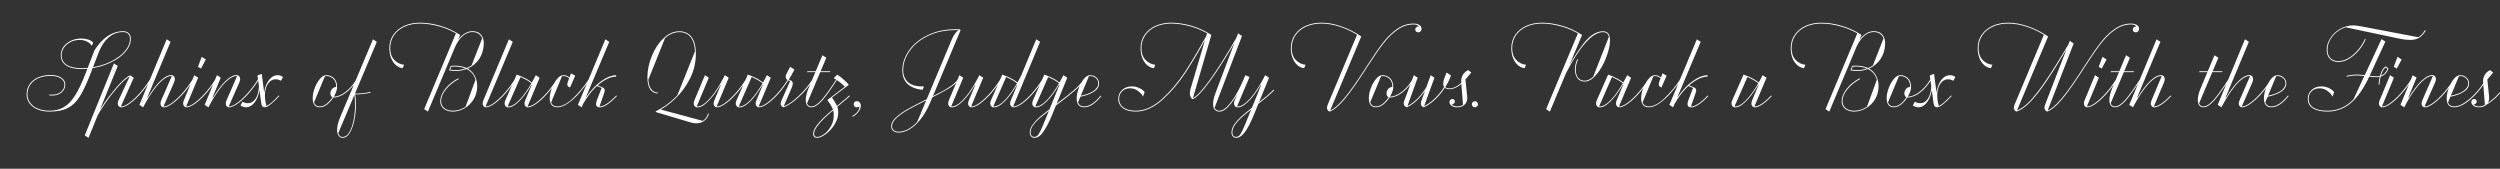 <svg width="4000" height="270" viewBox="0 0 4000 270" fill="none" xmlns="http://www.w3.org/2000/svg">
<rect x="0" y="0" width="4000" height="270" fill="#333333" stroke="none"/>
<g clip-path="url(#clip0_171_218)">
<path d="M79.12 178.54C71.84 178.54 65.447 177.373 59.94 175.04C54.433 172.707 50.187 169.487 47.2 165.38C44.12 161.18 42.58 156.42 42.58 151.1C42.58 144.847 44.167 139.387 47.34 134.72C50.42 130.053 54.853 126.46 60.64 123.94C66.52 121.327 73.38 120.02 81.22 120.02C88.313 120.02 93.96 121.467 98.16 124.36C102.36 127.16 104.46 130.8 104.46 135.28C104.46 140.507 102.453 144.753 98.44 148.02C94.427 151.287 89.153 152.92 82.62 152.92C81.687 152.92 80.38 152.827 78.7 152.64L78.84 151.24C80.52 151.427 81.78 151.52 82.62 151.52C88.78 151.52 93.727 150.027 97.46 147.04C101.193 144.053 103.06 140.133 103.06 135.28C103.06 131.173 101.053 127.86 97.04 125.34C93.12 122.727 87.847 121.42 81.22 121.42C73.66 121.42 67.08 122.633 61.48 125.06C55.88 127.487 51.587 130.94 48.6 135.42C45.52 139.9 43.98 145.127 43.98 151.1C43.98 156.233 45.473 160.76 48.46 164.68C51.353 168.6 55.46 171.633 60.78 173.78C66.1 176.02 72.213 177.14 79.12 177.14C87.893 177.14 95.5 175.273 101.94 171.54C108.38 167.9 114.307 161.833 119.72 153.34C125.227 144.847 130.873 133.133 136.66 118.2L151.08 80.68C155.747 73.307 160.647 67.333 165.78 62.76C171.007 58.187 176.187 54.92 181.32 52.96C186.547 50.907 191.68 49.88 196.72 49.88C200.64 49.88 203.72 50.953 205.96 53.1C208.2 55.153 209.32 58.187 209.32 62.2C209.32 70.32 205.587 78.113 198.12 85.58C190.747 93.047 180.947 99.067 168.72 103.64C156.493 108.213 143.707 110.5 130.36 110.5C119.72 110.5 111.507 108.54 105.72 104.62C100.027 100.7 97.18 95.287 97.18 88.38C97.18 83.62 98.58 79.187 101.38 75.08C104.273 70.973 108.24 67.707 113.28 65.28C118.32 62.853 123.92 61.64 130.08 61.64C133.813 61.64 137.407 62.153 140.86 63.18C144.313 64.113 147.067 65.84 149.12 68.36L146.88 73.26C145.107 70.46 142.587 68.22 139.32 66.54C136.053 64.767 131.993 63.88 127.14 63.88C121.82 63.88 116.967 65.047 112.58 67.38C108.287 69.62 104.88 72.607 102.36 76.34C99.84 80.073 98.58 84.087 98.58 88.38C98.58 95.007 101.333 100.14 106.84 103.78C112.347 107.327 120.187 109.1 130.36 109.1C143.427 109.1 155.933 106.907 167.88 102.52C179.92 98.04 189.58 92.16 196.86 84.88C204.233 77.6 207.92 70.04 207.92 62.2C207.92 58.653 206.94 55.947 204.98 54.08C203.113 52.213 200.36 51.28 196.72 51.28C188.133 51.28 180.48 54.173 173.76 59.96C167.133 65.653 161.767 73.82 157.66 84.46L144.78 117.92C138.62 133.88 132.88 146.06 127.56 154.46C122.333 162.86 115.987 168.973 108.52 172.8C101.053 176.627 91.253 178.54 79.12 178.54ZM135.627 216.62L182.248 101.54L188.408 105.46L141.647 220.54L135.627 216.62ZM154.667 184.28C161.294 172.8 168.248 162.347 175.528 152.92C182.808 143.493 189.388 135.933 195.268 130.24C201.148 124.547 205.488 121.327 208.288 120.58L208.708 121.98C206.001 122.727 201.754 125.9 195.968 131.5C190.181 137.1 183.694 144.567 176.508 153.9C169.414 163.233 162.554 173.593 155.927 184.98L154.667 184.28ZM192.748 171.68C190.694 170.933 189.341 169.58 188.688 167.62C188.034 165.66 188.454 163.047 189.948 159.78L208.288 120.58L214.028 124.36L192.748 171.68ZM241.328 127.58C236.101 135.98 230.361 143.68 224.108 150.68C217.854 157.587 211.881 162.953 206.188 166.78C200.588 170.513 196.108 172.147 192.748 171.68L192.888 170.28C196.154 170.747 200.448 169.113 205.768 165.38C211.181 161.647 216.921 156.42 222.988 149.7C229.148 142.887 234.841 135.28 240.068 126.88L241.328 127.58ZM223.037 167.76L266.717 62.76L272.877 66.96L229.057 171.68L223.037 167.76ZM228.217 170.56L234.657 155.3L236.197 156.28C243.383 144.427 250.383 135.28 257.197 128.84C264.103 122.4 270.217 119.553 275.537 120.3L275.397 121.7C271.383 121.14 266.81 122.867 261.677 126.88C256.543 130.8 251.177 136.633 245.577 144.38C239.977 152.033 234.47 161.133 229.057 171.68L228.217 170.56ZM260.977 171.68C258.923 170.933 257.617 169.58 257.057 167.62C256.497 165.66 256.917 163.047 258.317 159.78L275.537 120.3C277.59 121.047 278.897 122.447 279.457 124.5C280.11 126.46 279.69 129.12 278.197 132.48L260.977 171.68ZM309.557 127.58C304.33 135.98 298.59 143.68 292.337 150.68C286.083 157.587 280.11 162.953 274.417 166.78C268.817 170.513 264.337 172.147 260.977 171.68L261.117 170.28C264.383 170.747 268.677 169.113 273.997 165.38C279.41 161.647 285.15 156.42 291.217 149.7C297.377 142.887 303.07 135.28 308.297 126.88L309.557 127.58ZM345.859 127.58C340.633 135.98 334.893 143.68 328.639 150.68C322.386 157.587 316.413 162.953 310.719 166.78C305.119 170.513 300.639 172.147 297.279 171.68L297.419 170.28C300.686 170.747 304.979 169.113 310.299 165.38C315.713 161.647 321.453 156.42 327.519 149.7C333.679 142.887 339.373 135.28 344.599 126.88L345.859 127.58ZM297.279 171.68C295.226 170.933 293.919 169.58 293.359 167.62C292.706 165.66 293.079 163.047 294.479 159.78L310.859 120.3L317.019 124.36L297.279 171.68ZM316.739 107L322.759 90.9L329.339 95.24L321.639 109.66L316.739 107ZM332.67 170.56L339.11 155.3L340.65 156.28C347.837 144.427 354.837 135.28 361.65 128.84C368.557 122.4 374.67 119.553 379.99 120.3L379.85 121.7C375.837 121.14 371.263 122.867 366.13 126.88C360.997 130.8 355.63 136.633 350.03 144.38C344.43 152.033 338.923 161.133 333.51 171.68L332.67 170.56ZM327.49 167.76L347.09 120.3L353.25 124.22L333.51 171.68L327.49 167.76ZM365.43 171.68C363.377 170.933 362.07 169.58 361.51 167.62C360.95 165.66 361.37 163.047 362.77 159.78L379.99 120.3C382.043 121.047 383.35 122.447 383.91 124.5C384.563 126.46 384.143 129.12 382.65 132.48L365.43 171.68ZM414.01 127.58C408.783 135.98 403.043 143.68 396.79 150.68C390.537 157.587 384.563 162.953 378.87 166.78C373.27 170.513 368.79 172.147 365.43 171.68L365.57 170.28C368.837 170.747 373.13 169.113 378.45 165.38C383.863 161.647 389.603 156.42 395.67 149.7C401.83 142.887 407.523 135.28 412.75 126.88L414.01 127.58ZM423.853 171.68C422.079 171.68 420.726 171.12 419.793 170C418.859 168.973 418.206 167.013 417.833 164.12L411.953 120.72L418.813 118.2L423.013 151.1L422.173 152.08C422.639 146.107 423.853 140.74 425.813 135.98C427.866 131.127 430.479 127.3 433.653 124.5C436.826 121.7 440.326 120.3 444.153 120.3C447.326 120.3 450.219 121.28 452.833 123.24L449.613 129.26C446.906 127.673 444.013 126.88 440.933 126.88C437.293 126.88 434.166 128.187 431.553 130.8C428.939 133.32 426.979 136.493 425.673 140.32C424.459 144.147 423.853 147.973 423.853 151.8C423.853 154.413 424.039 157.353 424.413 160.62C424.879 163.793 425.533 166.78 426.373 169.58C430.946 167.62 437.479 162.02 445.973 152.78L446.953 153.62C441.913 159.127 437.339 163.513 433.233 166.78C429.219 170.047 426.093 171.68 423.853 171.68ZM393.612 171.68C390.626 171.68 387.686 170.7 384.792 168.74L388.012 162.72C390.626 164.307 393.519 165.1 396.692 165.1C401.639 165.1 405.746 162.673 409.013 157.82C412.279 152.873 414.053 146.013 414.333 137.24L415.593 139.62C415.219 145.407 414.006 150.773 411.953 155.72C409.993 160.573 407.379 164.447 404.113 167.34C400.939 170.233 397.439 171.68 393.612 171.68ZM511.643 171.68C507.91 171.68 505.063 170.42 503.103 167.9C501.237 165.287 500.303 161.693 500.303 157.12C500.303 152.173 501.377 146.807 503.523 141.02C505.67 135.233 508.423 130.333 511.783 126.32C515.143 122.307 518.55 120.3 522.003 120.3C525.083 120.3 527.93 121 530.543 122.4C533.25 123.707 535.397 125.807 536.983 128.7C538.57 131.5 539.363 135.14 539.363 139.62C539.363 142.98 538.01 147.273 535.303 152.5C532.69 157.633 529.237 162.113 524.943 165.94C520.65 169.767 516.217 171.68 511.643 171.68ZM511.643 170.28C515.937 170.28 520.09 168.46 524.103 164.82C528.21 161.087 531.523 156.747 534.043 151.8C536.657 146.853 537.963 142.793 537.963 139.62C537.963 133.553 536.423 129.073 533.343 126.18C530.357 123.193 526.577 121.7 522.003 121.7C520.137 121.7 518.177 122.493 516.123 124.08C516.497 123.24 517.01 122.493 517.663 121.84C518.41 121.187 519.297 120.86 520.323 120.86L501.983 164.96C501.61 164.493 501.33 163.607 501.143 162.3C501.05 160.9 501.05 159.64 501.143 158.52C501.33 157.307 501.517 156.84 501.703 157.12C501.703 161.507 502.543 164.82 504.223 167.06C505.903 169.207 508.377 170.28 511.643 170.28ZM534.603 156C532.643 156 531.15 155.393 530.123 154.18C529.097 152.967 528.583 151.427 528.583 149.56C528.583 146.947 529.47 144.567 531.243 142.42C533.017 140.273 535.443 139.107 538.523 138.92C538.243 142.093 537.637 145.08 536.703 147.88C535.863 150.68 534.743 153.2 533.343 155.44V154.46C536.33 154.833 539.97 154.087 544.263 152.22C548.65 150.26 553.13 147.133 557.703 142.84C562.37 138.547 566.523 133.227 570.163 126.88L571.423 127.58C567.13 134.767 562.557 140.507 557.703 144.8C552.943 149 548.557 151.94 544.543 153.62C540.53 155.207 537.217 156 534.603 156ZM548.176 220.54C545.469 220.54 543.322 219.373 541.736 217.04C540.149 214.8 539.356 211.72 539.356 207.8C539.356 204.44 539.776 201.22 540.616 198.14C541.362 195.153 542.809 191.093 544.956 185.96L596.756 62.9L602.916 66.96L540.756 214.1L540.616 213.54C540.429 212.793 540.289 212 540.196 211.16C540.009 210.413 540.009 209.76 540.196 209.2C540.289 208.64 540.476 208.173 540.756 207.8C540.756 211.533 541.409 214.333 542.716 216.2C543.929 218.16 545.749 219.14 548.176 219.14C552.376 219.14 555.969 216.573 558.956 211.44C561.942 206.307 564.182 199.867 565.676 192.12C567.262 184.373 568.056 176.72 568.056 169.16C568.056 161.88 567.682 155.487 566.936 149.98L568.336 149.84C569.082 155.347 569.456 161.787 569.456 169.16C569.456 176.813 568.616 184.607 566.936 192.54C565.349 200.567 562.922 207.24 559.656 212.56C556.482 217.88 552.656 220.54 548.176 220.54ZM567.216 149.7C576.922 149.887 585.416 148.953 592.696 146.9L593.116 148.16C585.649 150.213 577.016 151.147 567.216 150.96V149.7ZM644.218 109.1C640.298 108.633 636.705 107 633.438 104.2C630.171 101.307 627.605 97.527 625.738 92.86C623.871 88.1 622.938 82.827 622.938 77.04C622.938 68.733 625.131 61.5 629.518 55.34C633.905 49.18 639.785 44.467 647.158 41.2C654.625 37.933 662.885 36.3 671.938 36.3C682.018 36.3 692.658 37.887 703.858 41.06C715.151 44.233 725.931 49.18 736.198 55.9L735.498 57.02C725.325 50.393 714.685 45.54 703.578 42.46C692.471 39.287 681.925 37.7 671.938 37.7C662.698 37.7 654.438 39.38 647.158 42.74C639.971 46.007 634.371 50.627 630.358 56.6C626.345 62.573 624.338 69.387 624.338 77.04C624.338 84.973 626.485 91.227 630.778 95.8C635.071 100.373 640.298 102.987 646.458 103.64L644.218 109.1ZM678.658 174.62L729.898 52.4L736.198 55.9L684.678 178.54L678.658 174.62ZM724.438 178.54C718.651 178.54 713.845 177.047 710.018 174.06C706.285 171.073 704.418 167.013 704.418 161.88C704.418 155.813 706.938 149.42 711.978 142.7C717.018 135.887 724.158 130.053 733.398 125.2L734.098 126.46C725.605 130.94 718.745 136.447 713.518 142.98C708.385 149.42 705.818 155.72 705.818 161.88C705.818 166.453 707.498 170.14 710.858 172.94C714.311 175.74 718.838 177.14 724.438 177.14C731.158 177.14 737.411 175.367 743.198 171.82C748.985 168.273 753.558 163.513 756.918 157.54C760.371 151.473 762.098 144.94 762.098 137.94C762.098 127.953 759.018 120.207 752.858 114.7C746.698 109.193 737.971 106.44 726.678 106.44C724.625 106.44 722.898 106.533 721.498 106.72L721.358 105.32C722.851 105.133 724.625 105.04 726.678 105.04C739.091 105.04 748.331 108.12 754.398 114.28C760.465 120.44 763.498 128.327 763.498 137.94C763.498 145.593 761.631 152.547 757.898 158.8C754.165 164.96 749.265 169.767 743.198 173.22C737.225 176.767 730.971 178.54 724.438 178.54ZM761.258 126.32C761.818 128 762.191 130.007 762.378 132.34C762.658 134.58 762.751 137.427 762.658 140.88C762.471 145.267 761.631 149.327 760.138 153.06C758.645 156.793 756.591 160.153 753.978 163.14C751.365 166.127 748.285 168.88 744.738 171.4L761.258 126.32ZM721.358 105.32L722.478 105.88L719.818 112.32L718.418 112.46L721.358 105.32ZM729.198 113.58C725.558 113.58 721.965 113.207 718.418 112.46L719.258 111.2C722.525 111.853 725.838 112.18 729.198 112.18C737.038 112.18 744.131 110.5 750.478 107.14C756.918 103.687 762.051 98.927 765.878 92.86C769.798 86.7 772.038 79.653 772.598 71.72C773.065 65.093 771.711 60.007 768.538 56.46C765.458 52.82 760.931 51.093 754.958 51.28C749.638 51.467 744.598 53.707 739.838 58C735.171 62.293 731.065 68.407 727.518 76.34L726.258 75.78C730.178 67.007 734.611 60.567 739.558 56.46C744.598 52.26 749.731 50.067 754.958 49.88C761.585 49.693 766.531 51.653 769.798 55.76C773.065 59.773 774.465 65.14 773.998 71.86C773.345 80.633 770.871 88.193 766.578 94.54C762.285 100.793 756.825 105.553 750.198 108.82C743.665 111.993 736.665 113.58 729.198 113.58ZM771.898 60.24C772.458 62.2 772.785 64.02 772.878 65.7C773.065 67.287 773.065 69.667 772.878 72.84C772.598 77.507 771.618 81.94 769.938 86.14C768.258 90.34 766.018 94.167 763.218 97.62C760.511 100.98 757.385 103.873 753.838 106.3L771.898 60.24ZM776.335 171.68C774.375 170.933 773.115 169.627 772.555 167.76C771.902 165.8 772.275 163.14 773.675 159.78L814.275 62.9L820.435 66.96L776.335 171.68ZM824.915 127.58C819.689 135.98 813.949 143.68 807.695 150.68C801.442 157.587 795.469 162.953 789.775 166.78C784.175 170.513 779.695 172.147 776.335 171.68L776.475 170.28C779.742 170.747 784.035 169.113 789.355 165.38C794.769 161.647 800.509 156.42 806.575 149.7C812.735 142.887 818.429 135.28 823.655 126.88L824.915 127.58ZM811.592 171.68C809.539 170.84 808.232 169.44 807.672 167.48C807.019 165.52 807.439 162.907 808.932 159.64L826.712 119.32L833.292 122.26L811.592 171.68ZM843.512 171.68C841.459 170.933 840.106 169.58 839.452 167.62C838.892 165.66 839.312 163.047 840.712 159.78L857.232 120.3L863.392 124.36L843.512 171.68ZM852.752 135.84C850.139 132.947 846.546 130.24 841.972 127.72C837.399 125.107 832.126 122.773 826.152 120.72L826.712 119.32C832.312 121.28 837.492 123.567 842.252 126.18C847.012 128.793 850.886 131.733 853.872 135L852.752 135.84ZM858.072 121.42L851.772 136.68L850.232 135.7C843.232 147.553 836.326 156.7 829.512 163.14C822.792 169.58 816.819 172.427 811.592 171.68L811.732 170.28C815.652 170.84 820.132 169.16 825.172 165.24C830.212 161.227 835.486 155.393 840.992 147.74C846.499 139.993 851.912 130.847 857.232 120.3L858.072 121.42ZM892.092 127.58C886.866 135.98 881.126 143.68 874.872 150.68C868.619 157.587 862.646 162.953 856.952 166.78C851.352 170.513 846.872 172.147 843.512 171.68L843.652 170.28C846.919 170.747 851.212 169.113 856.532 165.38C861.946 161.647 867.686 156.42 873.752 149.7C879.912 142.887 885.606 135.28 890.832 126.88L892.092 127.58ZM891.738 171.68C887.725 171.68 884.691 170.467 882.638 168.04C880.585 165.52 879.558 162.02 879.558 157.54C879.558 152.687 880.631 147.32 882.778 141.44C885.018 135.467 887.818 130.473 891.178 126.46C894.538 122.353 897.898 120.3 901.258 120.3C903.405 120.3 905.365 120.673 907.138 121.42C908.911 122.167 910.498 123.193 911.898 124.5L910.918 125.48C909.611 124.173 908.118 123.24 906.438 122.68C904.851 122.027 903.125 121.7 901.258 121.7C899.111 121.7 896.825 122.82 894.398 125.06C894.865 123.753 895.471 122.82 896.218 122.26C897.058 121.607 898.131 121.28 899.438 121.28L881.378 164.96C880.538 163.653 880.118 162.347 880.118 161.04C880.211 159.64 880.491 158.473 880.958 157.54C880.958 161.74 881.845 164.913 883.618 167.06C885.485 169.207 888.191 170.28 891.738 170.28C899.298 170.28 907.698 165.893 916.938 157.12C926.271 148.253 934.671 138.127 942.138 126.74L943.258 127.58C938.591 134.673 933.318 141.58 927.438 148.3C921.651 154.927 915.585 160.48 909.238 164.96C902.891 169.44 897.058 171.68 891.738 171.68ZM912.038 139.9C909.611 139.06 908.211 137.847 907.838 136.26C907.465 134.58 907.838 132.34 908.958 129.54L913.718 117.36L920.298 121.14L912.038 139.9ZM986.971 153.76C981.371 159.733 976.051 164.353 971.011 167.62C965.971 170.793 961.864 172.147 958.691 171.68L958.831 170.28C961.817 170.653 965.737 169.3 970.591 166.22C975.444 163.047 980.577 158.567 985.991 152.78L986.971 153.76ZM924.671 167.76L968.631 62.9L974.791 66.96L930.691 171.68L924.671 167.76ZM958.691 171.68C956.077 171.493 954.491 170.373 953.931 168.32C953.371 166.173 953.931 163 955.611 158.8L962.611 140.74L954.631 137.38L955.191 136.12L963.871 139.76C965.831 140.6 966.997 141.72 967.371 143.12C967.837 144.427 967.511 146.62 966.391 149.7L958.691 171.68ZM930.271 167.76L936.851 154.32L938.111 155.16C945.857 143.96 953.931 135.42 962.331 129.54C970.731 123.567 978.524 120.487 985.711 120.3L985.851 122.54C977.451 122.727 968.491 126.647 958.971 134.3C949.451 141.86 940.304 153.247 931.531 168.46L930.271 167.76ZM1049.15 178.12C1059.98 172.893 1070.2 165.707 1079.81 156.56C1089.42 147.32 1097.17 136.633 1103.05 124.5C1109.02 112.273 1112.01 99.347 1112.01 85.72C1112.01 74.613 1109.86 66.12 1105.57 60.24C1101.28 54.36 1095.12 51.42 1087.09 51.42C1078.32 51.42 1070.06 55.107 1062.31 62.48C1054.66 69.76 1048.54 79.047 1043.97 90.34C1039.49 101.633 1037.25 112.833 1037.25 123.94C1037.25 131.5 1038.56 137.38 1041.17 141.58C1043.78 145.687 1047.52 147.88 1052.37 148.16L1052.23 149.56C1046.63 149.187 1042.48 146.713 1039.77 142.14C1037.16 137.567 1035.85 131.5 1035.85 123.94C1035.85 112.647 1038.18 101.26 1042.85 89.78C1047.52 78.207 1053.77 68.687 1061.61 61.22C1069.54 53.753 1078.04 50.02 1087.09 50.02C1095.3 50.02 1101.74 53.053 1106.41 59.12C1111.08 65.093 1113.41 73.96 1113.41 85.72C1113.41 99.533 1110.38 112.647 1104.31 125.06C1098.24 137.38 1090.36 148.207 1080.65 157.54C1071.04 166.78 1060.72 174.06 1049.71 179.38L1049.15 178.12ZM1114.11 197.3C1111.12 197.3 1107.95 196.787 1104.59 195.76L1049.71 179.38L1050.27 177.7C1051.48 177.327 1052.56 176.907 1053.49 176.44C1054.42 176.067 1055.26 175.647 1056.01 175.18L1056.29 175.04L1124.47 193.38C1128.58 190.86 1131.38 186.94 1132.87 181.62L1134.27 182.04C1132.78 186.987 1130.26 190.767 1126.71 193.38C1123.26 196.087 1119.06 197.393 1114.11 197.3ZM1036.97 128.42C1036.5 126.273 1036.27 123.987 1036.27 121.56C1036.27 115.773 1037.44 108.867 1039.77 100.84C1042.1 92.72 1045.42 84.927 1049.71 77.46C1054 69.9 1058.95 63.973 1064.55 59.68L1036.97 128.42ZM1112.43 80.96C1112.52 81.893 1112.62 83.06 1112.71 84.46C1112.9 85.86 1112.99 87.073 1112.99 88.1C1112.99 95.287 1111.68 102.893 1109.07 110.92C1106.55 118.947 1103.05 126.693 1098.57 134.16C1094.09 141.533 1089.05 147.927 1083.45 153.34L1112.43 80.96ZM1134.05 124.36L1114.17 171.68C1112.12 170.933 1110.81 169.58 1110.25 167.62C1109.6 165.66 1109.97 163.047 1111.37 159.78L1127.89 120.3L1134.05 124.36ZM1146.09 171.68C1144.04 170.933 1142.68 169.58 1142.03 167.62C1141.47 165.66 1141.89 163.047 1143.29 159.78L1159.81 120.3L1165.97 124.36L1146.09 171.68ZM1160.65 121.42L1154.35 136.68L1152.81 135.7C1145.81 147.553 1138.9 156.7 1132.09 163.14C1125.37 169.58 1119.4 172.427 1114.17 171.68L1114.31 170.28C1118.23 170.84 1122.71 169.16 1127.75 165.24C1132.79 161.227 1138.06 155.393 1143.57 147.74C1149.08 139.993 1154.49 130.847 1159.81 120.3L1160.65 121.42ZM1194.67 127.58C1189.44 135.98 1183.7 143.68 1177.45 150.68C1171.2 157.587 1165.22 162.953 1159.53 166.78C1153.93 170.513 1149.45 172.147 1146.09 171.68L1146.23 170.28C1149.5 170.747 1153.79 169.113 1159.11 165.38C1164.52 161.647 1170.26 156.42 1176.33 149.7C1182.49 142.887 1188.18 135.28 1193.41 126.88L1194.67 127.58ZM1181.42 171.68C1179.36 170.84 1178.06 169.44 1177.5 167.48C1176.84 165.52 1177.26 162.907 1178.76 159.64L1196.54 119.32L1203.12 122.26L1181.42 171.68ZM1213.34 171.68C1211.28 170.933 1209.93 169.58 1209.28 167.62C1208.72 165.66 1209.14 163.047 1210.54 159.78L1227.06 120.3L1233.22 124.36L1213.34 171.68ZM1222.58 135.84C1219.96 132.947 1216.37 130.24 1211.8 127.72C1207.22 125.107 1201.95 122.773 1195.98 120.72L1196.54 119.32C1202.14 121.28 1207.32 123.567 1212.08 126.18C1216.84 128.793 1220.71 131.733 1223.7 135L1222.58 135.84ZM1227.9 121.42L1221.6 136.68L1220.06 135.7C1213.06 147.553 1206.15 156.7 1199.34 163.14C1192.62 169.58 1186.64 172.427 1181.42 171.68L1181.56 170.28C1185.48 170.84 1189.96 169.16 1195 165.24C1200.04 161.227 1205.31 155.393 1210.82 147.74C1216.32 139.993 1221.74 130.847 1227.06 120.3L1227.9 121.42ZM1261.92 127.58C1256.69 135.98 1250.95 143.68 1244.7 150.68C1238.44 157.587 1232.47 162.953 1226.78 166.78C1221.18 170.513 1216.7 172.147 1213.34 171.68L1213.48 170.28C1216.74 170.747 1221.04 169.113 1226.36 165.38C1231.77 161.647 1237.51 156.42 1243.58 149.7C1249.74 142.887 1255.43 135.28 1260.66 126.88L1261.92 127.58ZM1253.02 170.28C1255.54 169.907 1259.6 167.807 1265.2 163.98C1270.8 160.06 1276.73 154.88 1282.98 148.44C1289.33 142 1294.98 134.813 1299.92 126.88L1301.18 127.58C1296.24 135.513 1290.54 142.793 1284.1 149.42C1277.66 155.953 1271.6 161.18 1265.9 165.1C1260.21 169.02 1256.01 171.213 1253.3 171.68L1253.02 170.28ZM1253.3 171.68C1251.44 170.84 1250.13 169.58 1249.38 167.9C1248.73 166.127 1249.2 163.467 1250.78 159.92L1264.22 129.68L1261.42 128.56C1259.09 127.627 1257.69 126.227 1257.22 124.36C1256.85 122.4 1257.36 120.067 1258.76 117.36L1264.22 106.86L1271.08 111.34C1267.54 118.153 1264.55 123.473 1262.12 127.3L1264.5 128.28C1265.81 128.84 1266.79 129.54 1267.44 130.38C1268.19 131.22 1268.52 132.48 1268.42 134.16C1268.42 135.747 1267.86 137.8 1266.74 140.32L1253.3 171.68ZM1298.28 171.68C1295.39 171.68 1293.15 170.7 1291.56 168.74C1289.97 166.687 1289.18 163.793 1289.18 160.06C1289.18 157.54 1289.55 154.693 1290.3 151.52C1291.05 148.347 1292.03 145.313 1293.24 142.42L1315.92 88.38L1322.08 92.44L1290.72 166.64C1290.44 165.8 1290.21 165.007 1290.02 164.26C1289.93 163.513 1289.93 162.813 1290.02 162.16C1290.11 161.413 1290.3 160.713 1290.58 160.06C1290.58 163.42 1291.23 165.987 1292.54 167.76C1293.85 169.44 1295.76 170.28 1298.28 170.28C1302.95 170.28 1308.41 166.733 1314.66 159.64C1320.91 152.453 1328.75 141.533 1338.18 126.88L1339.3 127.58C1329.87 142.327 1321.94 153.387 1315.5 160.76C1309.06 168.04 1303.32 171.68 1298.28 171.68ZM1291.56 114H1328.38V115.4H1291.56V114ZM1307.16 220.54C1305.2 220.54 1303.71 219.98 1302.68 218.86C1301.56 217.74 1301 216.247 1301 214.38C1301 210.833 1302.5 206.867 1305.48 202.48C1308.47 198.093 1312.44 193.52 1317.38 188.76C1322.24 184.093 1328.17 178.82 1335.17 172.94L1336.43 171.82C1348 162.207 1355.51 155.86 1358.97 152.78L1359.95 153.76C1356.12 157.12 1348.56 163.513 1337.27 172.94C1329.99 179.007 1323.92 184.373 1319.06 189.04C1314.12 193.8 1310.15 198.327 1307.16 202.62C1304.08 206.913 1302.55 210.74 1302.55 214.1C1302.55 217.46 1304.18 219.14 1307.44 219.14C1310.62 219.14 1314.35 217.6 1318.64 214.52C1322.84 211.533 1326.44 207.38 1329.43 202.06C1332.51 196.74 1334.05 190.813 1334.05 184.28C1334.05 179.987 1333.21 176.02 1331.53 172.38C1329.85 168.74 1327.23 164.633 1323.69 160.06L1330.83 155.44C1334.75 161.133 1337.45 165.66 1338.95 169.02C1340.44 172.287 1341.19 175.927 1341.19 179.94C1341.19 186.473 1339.23 192.867 1335.31 199.12C1331.39 205.467 1326.72 210.6 1321.3 214.52C1315.89 218.533 1311.18 220.54 1307.16 220.54ZM1323.69 160.06L1357.01 134.72L1358.12 135.7L1324.67 160.9L1323.69 160.06ZM1351.83 139.2C1350.05 136.773 1347.53 134.347 1344.27 131.92C1341.09 129.4 1337.69 127.113 1334.05 125.06L1339.51 119.46C1342.96 121.607 1346.37 124.173 1349.73 127.16C1353.18 130.053 1355.98 132.9 1358.12 135.7L1351.83 139.2ZM1363.73 185.82C1367.93 183.02 1370.87 180.407 1372.55 177.98C1374.23 175.553 1375.07 172.847 1375.07 169.86L1376.33 169.44C1375.21 170.28 1374.28 170.84 1373.53 171.12C1372.79 171.493 1371.85 171.68 1370.73 171.68C1369.24 171.68 1368.07 171.213 1367.23 170.28C1366.39 169.347 1365.97 168.133 1365.97 166.64C1365.97 165.333 1366.44 164.213 1367.37 163.28C1368.31 162.347 1369.47 161.88 1370.87 161.88C1372.83 161.88 1374.37 162.58 1375.49 163.98C1376.71 165.38 1377.31 167.2 1377.31 169.44C1377.31 172.24 1376.24 175.133 1374.09 178.12C1372.04 181.2 1368.82 184.14 1364.43 186.94L1363.73 185.82ZM1437.91 212.14C1434.09 212.14 1431.15 211.207 1429.09 209.34C1426.95 207.473 1425.87 205 1425.87 201.92C1425.87 197.347 1428.3 192.773 1433.15 188.2C1438.01 183.627 1444.07 179.24 1451.35 175.04C1458.73 170.84 1468.11 165.94 1479.49 160.34C1479.87 160.153 1480.94 159.64 1482.71 158.8L1483.97 158.24C1493.77 153.293 1501.52 149.327 1507.21 146.34C1512.91 143.26 1518.09 140.04 1522.75 136.68C1527.42 133.227 1530.73 129.867 1532.69 126.6L1533.95 127.3C1531.06 132.06 1525.74 136.82 1517.99 141.58C1510.25 146.247 1499.23 152.127 1484.95 159.22L1483.27 160.06L1479.49 161.88C1468.39 167.293 1459.24 172.053 1452.05 176.16C1444.87 180.267 1438.94 184.513 1434.27 188.9C1429.61 193.38 1427.27 197.72 1427.27 201.92C1427.27 204.627 1428.21 206.773 1430.07 208.36C1431.94 209.947 1434.55 210.74 1437.91 210.74C1443.89 210.74 1449.86 208.827 1455.83 205C1461.9 201.173 1467.59 195.667 1472.91 188.48C1478.33 181.293 1483.13 172.753 1487.33 162.86C1483.97 174.06 1477.02 185.633 1466.47 197.58L1522.19 64.72C1524.15 59.96 1526.07 56.32 1527.93 53.8C1529.89 51.187 1532.37 48.9 1535.35 46.94L1537.03 48.06L1488.59 163.42C1484.11 174.153 1478.98 183.16 1473.19 190.44C1467.5 197.72 1461.62 203.133 1455.55 206.68C1449.58 210.32 1443.7 212.14 1437.91 212.14ZM1476.13 143.68C1465.49 142.653 1457.33 139.387 1451.63 133.88C1445.94 128.28 1443.33 120.253 1443.79 109.8C1444.26 99.347 1448.18 89.127 1455.55 79.14C1463.02 69.06 1473.61 60.987 1487.33 54.92C1501.05 48.76 1517.06 46.1 1535.35 46.94V48.34C1517.25 47.5 1501.43 50.067 1487.89 56.04C1474.45 62.013 1464.09 69.9 1456.81 79.7C1449.53 89.407 1445.66 99.44 1445.19 109.8C1444.73 118.947 1447.15 126.087 1452.47 131.22C1457.89 136.353 1466.52 138.687 1478.37 138.22L1476.13 143.68ZM1541.2 124.36L1521.32 171.68C1519.27 170.933 1517.96 169.58 1517.4 167.62C1516.75 165.66 1517.12 163.047 1518.52 159.78L1535.04 120.3L1541.2 124.36ZM1553.24 171.68C1551.19 170.933 1549.83 169.58 1549.18 167.62C1548.62 165.66 1549.04 163.047 1550.44 159.78L1566.96 120.3L1573.12 124.36L1553.24 171.68ZM1567.8 121.42L1561.5 136.68L1559.96 135.7C1552.96 147.553 1546.05 156.7 1539.24 163.14C1532.52 169.58 1526.55 172.427 1521.32 171.68L1521.46 170.28C1525.38 170.84 1529.86 169.16 1534.9 165.24C1539.94 161.227 1545.21 155.393 1550.72 147.74C1556.23 139.993 1561.64 130.847 1566.96 120.3L1567.8 121.42ZM1601.82 127.58C1596.59 135.98 1590.85 143.68 1584.6 150.68C1578.35 157.587 1572.37 162.953 1566.68 166.78C1561.08 170.513 1556.6 172.147 1553.24 171.68L1553.38 170.28C1556.65 170.747 1560.94 169.113 1566.26 165.38C1571.67 161.647 1577.41 156.42 1583.48 149.7C1589.64 142.887 1595.33 135.28 1600.56 126.88L1601.82 127.58ZM1620.49 171.68C1618.43 170.933 1617.08 169.58 1616.43 167.62C1615.87 165.66 1616.29 163.047 1617.69 159.78L1658.01 62.9L1664.17 66.96L1620.49 171.68ZM1588.57 171.68C1586.51 170.84 1585.2 169.44 1584.64 167.48C1583.99 165.52 1584.41 162.907 1585.91 159.64L1603.69 119.32L1610.27 122.26L1588.57 171.68ZM1629.73 135.84C1627.11 132.947 1623.52 130.24 1618.95 127.72C1614.37 125.107 1609.1 122.773 1603.12 120.72L1603.69 119.32C1609.29 121.28 1614.47 123.567 1619.23 126.18C1623.99 128.793 1627.86 131.733 1630.85 135L1629.73 135.84ZM1635.05 121.42L1628.75 136.68L1627.21 135.7C1620.21 147.553 1613.3 156.7 1606.49 163.14C1599.77 169.58 1593.79 172.427 1588.57 171.68L1588.71 170.28C1592.63 170.84 1597.11 169.16 1602.15 165.24C1607.19 161.227 1612.46 155.393 1617.97 147.74C1623.47 139.993 1628.89 130.847 1634.21 120.3L1635.05 121.42ZM1669.07 127.58C1663.84 135.98 1658.1 143.68 1651.85 150.68C1645.59 157.587 1639.62 162.953 1633.93 166.78C1628.33 170.513 1623.85 172.147 1620.49 171.68L1620.62 170.28C1623.89 170.747 1628.19 169.113 1633.51 165.38C1638.92 161.647 1644.66 156.42 1650.73 149.7C1656.89 142.887 1662.58 135.28 1667.81 126.88L1669.07 127.58ZM1655.27 220.54C1652.84 220.54 1650.98 219.747 1649.67 218.16C1648.27 216.573 1647.57 214.473 1647.57 211.86C1647.57 207.94 1648.97 204.02 1651.77 200.1C1654.48 196.18 1657.79 192.447 1661.71 188.9C1665.63 185.447 1670.9 181.2 1677.53 176.16L1684.95 170.42C1686.54 169.113 1689.71 166.687 1694.47 163.14C1704.27 155.767 1712.25 149.42 1718.41 144.1C1724.66 138.78 1729.94 132.993 1734.23 126.74L1735.35 127.58C1730.96 133.833 1725.69 139.667 1719.53 145.08C1713.37 150.4 1705.3 156.84 1695.31 164.4C1693.91 165.427 1690.74 167.807 1685.79 171.54L1678.23 177.42C1671.79 182.367 1666.61 186.52 1662.69 189.88C1658.86 193.24 1655.6 196.787 1652.89 200.52C1650.28 204.347 1648.97 208.127 1648.97 211.86C1648.97 214.287 1649.53 216.06 1650.65 217.18C1651.77 218.393 1653.22 219 1654.99 219C1657.7 219 1659.98 217.553 1661.85 214.66C1663.81 211.767 1666.14 207.007 1668.85 200.38L1701.47 120.3L1707.63 124.36L1683.69 183.02C1679.12 194.313 1674.5 203.367 1669.83 210.18C1665.16 217.087 1660.31 220.54 1655.27 220.54ZM1655.83 171.68C1653.78 170.84 1652.47 169.44 1651.91 167.48C1651.26 165.52 1651.68 162.907 1653.17 159.64L1670.95 119.32L1677.53 122.26L1655.83 171.68ZM1696.99 135.84C1694.38 132.947 1690.78 130.24 1686.21 127.72C1681.64 125.107 1676.36 122.773 1670.39 120.72L1670.95 119.32C1676.55 121.28 1681.73 123.567 1686.49 126.18C1691.25 128.793 1695.12 131.733 1698.11 135L1696.99 135.84ZM1702.31 121.42L1696.01 136.68L1694.47 135.7C1687.47 147.553 1680.56 156.7 1673.75 163.14C1667.03 169.58 1661.06 172.427 1655.83 171.68L1655.97 170.28C1659.89 170.84 1664.37 169.16 1669.41 165.24C1674.45 161.227 1679.72 155.393 1685.23 147.74C1690.74 139.993 1696.15 130.847 1701.47 120.3L1702.31 121.42ZM1734.74 171.68C1730.73 171.68 1727.7 170.467 1725.64 168.04C1723.68 165.52 1722.7 162.02 1722.7 157.54C1722.7 152.593 1723.78 147.18 1725.92 141.3C1728.07 135.42 1730.78 130.473 1734.04 126.46C1737.4 122.353 1740.81 120.3 1744.26 120.3C1747.06 120.3 1749.54 120.907 1751.68 122.12C1753.83 123.333 1755.51 124.92 1756.72 126.88C1757.94 128.84 1758.54 130.94 1758.54 133.18C1758.54 138.593 1755.79 143.12 1750.28 146.76C1744.78 150.4 1737.12 153.153 1727.32 155.02L1727.04 153.62C1736.94 151.753 1744.4 149.093 1749.44 145.64C1754.58 142.093 1757.14 137.94 1757.14 133.18C1757.14 129.913 1755.88 127.207 1753.36 125.06C1750.94 122.82 1747.9 121.7 1744.26 121.7C1741.28 121.7 1737.92 123.94 1734.18 128.42C1735.96 124.5 1738.8 121.98 1742.72 120.86L1724.38 164.96C1723.64 163.747 1723.26 162.207 1723.26 160.34C1723.26 158.473 1723.54 157.073 1724.1 156.14C1723.92 160.807 1724.71 164.353 1726.48 166.78C1728.26 169.113 1731.01 170.28 1734.74 170.28C1742.96 170.28 1751.78 164.447 1761.2 152.78L1762.18 153.76C1752.57 165.707 1743.42 171.68 1734.74 171.68ZM1817.21 178.54C1808.34 178.54 1801.48 176.673 1796.63 172.94C1791.68 169.3 1789.21 164.4 1789.21 158.24C1789.21 152.453 1791.26 147.693 1795.37 143.96C1799.47 140.133 1804.65 138.22 1810.91 138.22C1814.83 138.22 1818.61 139.013 1822.25 140.6C1825.98 142.093 1829.06 144.38 1831.49 147.46L1828.83 154.32C1826.59 150.587 1823.69 147.507 1820.15 145.08C1816.69 142.56 1812.68 141.3 1808.11 141.3C1802.88 141.3 1798.68 142.84 1795.51 145.92C1792.24 149 1790.61 153.107 1790.61 158.24C1790.61 164.12 1792.99 168.74 1797.75 172.1C1802.41 175.46 1808.9 177.14 1817.21 177.14C1831.49 177.14 1845.53 170.84 1859.35 158.24C1873.16 145.64 1885.39 131.173 1896.03 114.84C1906.67 98.413 1918.15 79.093 1930.47 56.88L1931.73 54.78L1932.99 55.48L1931.87 57.58C1919.27 80.167 1907.65 99.627 1897.01 115.96C1886.37 132.293 1874.05 146.807 1860.05 159.5C1846.05 172.193 1831.77 178.54 1817.21 178.54ZM1846.19 109.1C1842.27 108.633 1838.67 107 1835.41 104.2C1832.14 101.307 1829.57 97.527 1827.71 92.86C1825.84 88.1 1824.91 82.827 1824.91 77.04C1824.91 68.733 1827.1 61.5 1831.49 55.34C1835.87 49.18 1841.75 44.467 1849.13 41.2C1856.59 37.933 1864.85 36.3 1873.91 36.3C1883.99 36.3 1894.63 37.887 1905.83 41.06C1917.12 44.233 1927.9 49.18 1938.17 55.9L1937.47 57.02C1927.29 50.393 1916.65 45.54 1905.55 42.46C1894.44 39.287 1883.89 37.7 1873.91 37.7C1864.67 37.7 1856.41 39.38 1849.13 42.74C1841.94 46.007 1836.34 50.627 1832.33 56.6C1828.31 62.573 1826.31 69.387 1826.31 77.04C1826.31 84.973 1828.45 91.227 1832.75 95.8C1837.04 100.373 1842.27 102.987 1848.43 103.64L1846.19 109.1ZM1908.21 158.66C1907.09 158.1 1906.11 157.12 1905.27 155.72C1904.43 154.32 1903.91 152.407 1903.73 149.98C1903.63 147.553 1904.1 144.66 1905.13 141.3L1931.59 52.26L1938.17 55.9L1908.21 158.66ZM1907.79 157.26C1913.39 155.487 1922.39 146.107 1934.81 129.12C1947.22 112.04 1961.87 88.893 1978.77 59.68L1980.03 60.38C1962.85 89.967 1948.01 113.3 1935.51 130.38C1923.09 147.367 1913.99 156.793 1908.21 158.66L1907.79 157.26ZM1951.47 178.54C1945.77 178.54 1942.37 175.833 1941.25 170.42C1940.22 165.1 1941.39 157.96 1944.75 149L1980.87 53.38L1987.17 57.58L1942.79 173.92L1941.81 171.26L1942.51 169.72C1942.88 172.053 1943.81 173.873 1945.31 175.18C1946.89 176.487 1948.95 177.14 1951.47 177.14C1954.92 177.14 1958.79 175.04 1963.09 170.84C1967.47 166.64 1971.95 160.76 1976.53 153.2C1981.1 145.64 1985.58 136.867 1989.97 126.88L1991.23 127.44C1988.24 134.44 1984.6 141.767 1980.31 149.42C1976.11 157.073 1971.39 163.84 1966.17 169.72C1961.03 175.6 1956.13 178.54 1951.47 178.54ZM1978.08 220.54C1975.65 220.54 1973.79 219.747 1972.48 218.16C1971.08 216.573 1970.38 214.473 1970.38 211.86C1970.38 207.66 1971.83 203.413 1974.72 199.12C1977.61 194.92 1981.11 190.953 1985.22 187.22C1989.33 183.487 1994.83 178.913 2001.74 173.5L2005.66 170.42L2008.18 168.46C2014.9 163.233 2020.45 158.8 2024.84 155.16C2029.23 151.52 2033.52 147.647 2037.72 143.54L2038.7 144.66C2034.31 148.86 2029.88 152.827 2025.4 156.56C2020.92 160.2 2014.99 164.913 2007.62 170.7L2006.5 171.54L2002.44 174.76C1995.63 180.08 1990.21 184.56 1986.2 188.2C1982.19 191.84 1978.78 195.667 1975.98 199.68C1973.18 203.787 1971.78 207.847 1971.78 211.86C1971.78 214.287 1972.34 216.06 1973.46 217.18C1974.58 218.393 1976.03 219 1977.8 219C1980.51 219 1982.79 217.553 1984.66 214.66C1986.62 211.767 1988.95 207.007 1991.66 200.38L2024.28 120.3L2030.44 124.36L2006.5 183.02C2003.61 190.207 2000.67 196.507 1997.68 201.92C1994.79 207.427 1991.66 211.907 1988.3 215.36C1984.94 218.813 1981.53 220.54 1978.08 220.54ZM1978.64 171.68C1976.59 170.84 1975.28 169.44 1974.72 167.48C1974.07 165.52 1974.44 162.907 1975.84 159.64L1992.5 120.3L1999.22 123.24L1978.64 171.68ZM2025.12 121.42L2018.82 136.68L2017.28 135.7C2010.28 147.553 2003.37 156.7 1996.56 163.14C1989.84 169.58 1983.87 172.427 1978.64 171.68L1978.78 170.28C1982.7 170.84 1987.18 169.16 1992.22 165.24C1997.26 161.227 2002.53 155.393 2008.04 147.74C2013.55 139.993 2018.96 130.847 2024.28 120.3L2025.12 121.42ZM2127.06 177.28C2133.5 175.04 2141.39 168.367 2150.72 157.26C2160.05 146.153 2172.42 128.513 2187.82 104.34C2197.25 89.593 2205.51 77.647 2212.6 68.5C2219.69 59.353 2227.3 51.933 2235.42 46.24C2243.63 40.547 2252.41 37.7 2261.74 37.7C2265.1 37.7 2268.04 38.4 2270.56 39.8C2273.08 41.107 2274.39 43.207 2274.48 46.1C2274.48 47.78 2273.97 49.133 2272.94 50.16C2271.91 51.187 2270.65 51.7 2269.16 51.7C2267.85 51.7 2266.73 51.327 2265.8 50.58C2264.96 49.833 2264.49 48.76 2264.4 47.36C2264.4 45.773 2265.05 44.467 2266.36 43.44C2267.67 42.413 2269.21 42.133 2270.98 42.6L2270.56 43.3C2270.19 42.087 2269.25 41.107 2267.76 40.36C2266.27 39.52 2264.26 39.1 2261.74 39.1C2252.69 39.1 2244.15 41.9 2236.12 47.5C2228.09 53.1 2220.58 60.427 2213.58 69.48C2206.58 78.44 2198.37 90.293 2188.94 105.04C2173.54 129.213 2161.13 146.947 2151.7 158.24C2142.27 169.44 2134.2 176.207 2127.48 178.54L2127.06 177.28ZM2127.48 178.54C2125.43 177.793 2124.07 176.44 2123.42 174.48C2122.86 172.613 2123.28 170 2124.68 166.64L2171.58 54.92L2178.02 58.28L2127.48 178.54ZM2086.6 109.1C2082.68 108.633 2079.09 107 2075.82 104.2C2072.55 101.307 2069.99 97.527 2068.12 92.86C2066.25 88.1 2065.32 82.827 2065.32 77.04C2065.32 68.733 2067.51 61.5 2071.9 55.34C2076.29 49.18 2082.17 44.467 2089.54 41.2C2097.01 37.933 2105.27 36.3 2114.32 36.3C2124.31 36.3 2134.76 38.213 2145.68 42.04C2156.69 45.773 2167.47 51.187 2178.02 58.28L2177.18 59.4C2166.91 52.4 2156.32 47.033 2145.4 43.3C2134.57 39.567 2124.21 37.7 2114.32 37.7C2105.08 37.7 2096.82 39.38 2089.54 42.74C2082.35 46.007 2076.75 50.627 2072.74 56.6C2068.73 62.573 2066.72 69.387 2066.72 77.04C2066.72 84.973 2068.87 91.227 2073.16 95.8C2077.45 100.373 2082.68 102.987 2088.84 103.64L2086.6 109.1ZM2201.49 171.68C2197.75 171.68 2194.91 170.42 2192.95 167.9C2191.08 165.287 2190.15 161.693 2190.15 157.12C2190.15 152.173 2191.22 146.807 2193.37 141.02C2195.51 135.233 2198.27 130.333 2201.63 126.32C2204.99 122.307 2208.39 120.3 2211.85 120.3C2214.93 120.3 2217.77 121 2220.39 122.4C2223.09 123.707 2225.24 125.807 2226.83 128.7C2228.41 131.5 2229.21 135.14 2229.21 139.62C2229.21 142.98 2227.85 147.273 2225.15 152.5C2222.53 157.633 2219.08 162.113 2214.79 165.94C2210.49 169.767 2206.06 171.68 2201.49 171.68ZM2201.49 170.28C2205.78 170.28 2209.93 168.46 2213.95 164.82C2218.05 161.087 2221.37 156.747 2223.89 151.8C2226.5 146.853 2227.81 142.793 2227.81 139.62C2227.81 133.553 2226.27 129.073 2223.19 126.18C2220.2 123.193 2216.42 121.7 2211.85 121.7C2209.98 121.7 2208.02 122.493 2205.97 124.08C2206.34 123.24 2206.85 122.493 2207.51 121.84C2208.25 121.187 2209.14 120.86 2210.17 120.86L2191.83 164.96C2191.45 164.493 2191.17 163.607 2190.99 162.3C2190.89 160.9 2190.89 159.64 2190.99 158.52C2191.17 157.307 2191.36 156.84 2191.55 157.12C2191.55 161.507 2192.39 164.82 2194.07 167.06C2195.75 169.207 2198.22 170.28 2201.49 170.28ZM2224.45 156C2222.49 156 2220.99 155.393 2219.97 154.18C2218.94 152.967 2218.43 151.427 2218.43 149.56C2218.43 146.947 2219.31 144.567 2221.09 142.42C2222.86 140.273 2225.29 139.107 2228.37 138.92C2228.09 142.093 2227.48 145.08 2226.55 147.88C2225.71 150.68 2224.59 153.2 2223.19 155.44V154.46C2226.17 154.833 2229.81 154.087 2234.11 152.22C2238.49 150.26 2242.97 147.133 2247.55 142.84C2252.21 138.547 2256.37 133.227 2260.01 126.88L2261.27 127.58C2256.97 134.767 2252.4 140.507 2247.55 144.8C2242.79 149 2238.4 151.94 2234.39 153.62C2230.37 155.207 2227.06 156 2224.45 156ZM2277.36 170.42C2283.71 167.527 2289.73 163.327 2295.42 157.82C2301.11 152.313 2306.11 146.247 2310.4 139.62C2314.69 132.993 2318.01 126.553 2320.34 120.3L2321.6 120.72C2319.36 127.16 2316.05 133.74 2311.66 140.46C2307.37 147.18 2302.28 153.34 2296.4 158.94C2290.61 164.54 2284.45 168.787 2277.92 171.68L2277.36 170.42ZM2251.18 171.68C2249.13 171.027 2247.59 169.86 2246.56 168.18C2245.63 166.407 2245.72 164.073 2246.84 161.18L2262.1 120.3L2268.26 124.36L2251.18 171.68ZM2250.62 170.42C2257.9 166.873 2264.71 161.553 2271.06 154.46C2277.41 147.367 2282.68 139.62 2286.88 131.22L2288.14 131.78C2283.94 140.273 2278.57 148.16 2272.04 155.44C2265.6 162.72 2258.65 168.133 2251.18 171.68L2250.62 170.42ZM2277.92 171.68C2275.96 171.027 2274.61 169.86 2273.86 168.18C2273.11 166.407 2273.25 164.073 2274.28 161.18L2289.12 120.3L2295.14 124.36L2277.92 171.68ZM2319.22 142.7C2316.05 142.7 2313.57 141.953 2311.8 140.46C2310.03 138.967 2309.14 136.68 2309.14 133.6C2309.14 131.173 2309.84 128.14 2311.24 124.5L2314.46 116.1L2321.6 120.72L2317.96 128.84L2311.94 138.64C2312.59 139.573 2313.53 140.273 2314.74 140.74C2315.95 141.207 2317.49 141.44 2319.36 141.44C2323.19 141.44 2327.29 140.087 2331.68 137.38C2336.16 134.673 2339.66 131.173 2342.18 126.88L2343.44 127.58C2340.83 132.06 2337.14 135.7 2332.38 138.5C2327.62 141.3 2323.23 142.7 2319.22 142.7ZM2331.25 171.68C2327.51 171.68 2324.57 170.793 2322.43 169.02C2320.19 167.247 2319.07 165.287 2319.07 163.14C2319.07 161.833 2319.53 160.713 2320.47 159.78C2321.31 158.847 2322.38 158.38 2323.69 158.38C2324.9 158.38 2325.88 158.8 2326.63 159.64C2327.37 160.387 2327.75 161.273 2327.75 162.3C2327.75 163.7 2327.23 164.82 2326.21 165.66C2325.18 166.5 2324.01 166.92 2322.71 166.92V166.22C2322.99 167.153 2323.87 168.087 2325.37 169.02C2326.77 169.86 2328.73 170.28 2331.25 170.28C2334.42 170.28 2337.17 169.673 2339.51 168.46C2341.84 167.247 2343.57 165.52 2344.69 163.28C2344.78 164.307 2344.59 165.24 2344.13 166.08C2343.66 166.827 2342.59 167.667 2340.91 168.6L2337.97 132.34C2337.59 127.673 2338.39 123.613 2340.35 120.16C2342.31 116.707 2345.25 114.047 2349.17 112.18L2354.07 116.1L2344.69 127.16L2347.49 154.18C2347.86 157.633 2347.44 160.713 2346.23 163.42C2345.01 166.033 2343.1 168.087 2340.49 169.58C2337.97 170.98 2334.89 171.68 2331.25 171.68ZM2359.87 171.68C2358.56 171.68 2357.39 171.167 2356.37 170.14C2355.43 169.207 2354.97 168.087 2354.97 166.78C2354.97 165.473 2355.43 164.353 2356.37 163.42C2357.39 162.393 2358.56 161.88 2359.87 161.88C2361.17 161.88 2362.29 162.393 2363.23 163.42C2364.25 164.353 2364.77 165.473 2364.77 166.78C2364.77 168.087 2364.25 169.207 2363.23 170.14C2362.29 171.167 2361.17 171.68 2359.87 171.68ZM2439.34 109.1C2435.42 108.633 2431.82 107 2428.56 104.2C2425.29 101.307 2422.72 97.527 2420.86 92.86C2418.99 88.1 2418.06 82.827 2418.06 77.04C2418.06 68.733 2420.25 61.5 2424.64 55.34C2429.02 49.18 2434.9 44.467 2442.28 41.2C2449.74 37.933 2458 36.3 2467.06 36.3C2477.14 36.3 2487.78 37.887 2498.98 41.06C2510.27 44.233 2521.05 49.18 2531.32 55.9L2530.62 57.02C2520.44 50.393 2509.8 45.54 2498.7 42.46C2487.59 39.287 2477.04 37.7 2467.06 37.7C2457.82 37.7 2449.56 39.38 2442.28 42.74C2435.09 46.007 2429.49 50.627 2425.48 56.6C2421.46 62.573 2419.46 69.387 2419.46 77.04C2419.46 84.973 2421.6 91.227 2425.9 95.8C2430.19 100.373 2435.42 102.987 2441.58 103.64L2439.34 109.1ZM2473.78 174.62L2525.02 52.4L2531.32 55.9L2479.8 178.54L2473.78 174.62ZM2535.52 130.52C2530.48 130.52 2526.6 128.7 2523.9 125.06C2521.19 121.327 2519.84 116.66 2519.84 111.06C2519.84 105.367 2521.14 99.953 2523.76 94.82L2525.02 95.52C2522.5 100.28 2521.24 105.46 2521.24 111.06C2521.24 116.66 2522.5 121.093 2525.02 124.36C2527.63 127.533 2531.13 129.12 2535.52 129.12C2539.81 129.12 2544.34 127.02 2549.1 122.82L2574.16 59.12C2573.6 56.507 2572.57 54.593 2571.08 53.38C2569.58 52.073 2567.48 51.42 2564.78 51.42C2556.28 51.42 2546.9 57.207 2536.64 68.78C2526.46 80.26 2515.92 96.78 2505 118.34L2503.74 117.64C2512.51 100.373 2522.17 84.787 2532.72 70.88C2543.36 56.973 2554.04 50.02 2564.78 50.02C2568.51 50.02 2571.31 51.187 2573.18 53.52C2575.04 55.853 2575.98 59.493 2575.98 64.44C2575.98 72.373 2573.92 81.613 2569.82 92.16C2565.8 102.707 2560.62 111.76 2554.28 119.32C2548.02 126.787 2541.77 130.52 2535.52 130.52ZM2557.9 171.68C2555.85 170.84 2554.54 169.44 2553.98 167.48C2553.33 165.52 2553.75 162.907 2555.24 159.64L2573.02 119.32L2579.6 122.26L2557.9 171.68ZM2589.82 171.68C2587.77 170.933 2586.41 169.58 2585.76 167.62C2585.2 165.66 2585.62 163.047 2587.02 159.78L2603.54 120.3L2609.7 124.36L2589.82 171.68ZM2599.06 135.84C2596.45 132.947 2592.85 130.24 2588.28 127.72C2583.71 125.107 2578.43 122.773 2572.46 120.72L2573.02 119.32C2578.62 121.28 2583.8 123.567 2588.56 126.18C2593.32 128.793 2597.19 131.733 2600.18 135L2599.06 135.84ZM2604.38 121.42L2598.08 136.68L2596.54 135.7C2589.54 147.553 2582.63 156.7 2575.82 163.14C2569.1 169.58 2563.13 172.427 2557.9 171.68L2558.04 170.28C2561.96 170.84 2566.44 169.16 2571.48 165.24C2576.52 161.227 2581.79 155.393 2587.3 147.74C2592.81 139.993 2598.22 130.847 2603.54 120.3L2604.38 121.42ZM2638.4 127.58C2633.17 135.98 2627.43 143.68 2621.18 150.68C2614.93 157.587 2608.95 162.953 2603.26 166.78C2597.66 170.513 2593.18 172.147 2589.82 171.68L2589.96 170.28C2593.23 170.747 2597.52 169.113 2602.84 165.38C2608.25 161.647 2613.99 156.42 2620.06 149.7C2626.22 142.887 2631.91 135.28 2637.14 126.88L2638.4 127.58ZM2638.05 171.68C2634.03 171.68 2631 170.467 2628.95 168.04C2626.89 165.52 2625.87 162.02 2625.87 157.54C2625.87 152.687 2626.94 147.32 2629.09 141.44C2631.33 135.467 2634.13 130.473 2637.49 126.46C2640.85 122.353 2644.21 120.3 2647.57 120.3C2649.71 120.3 2651.67 120.673 2653.45 121.42C2655.22 122.167 2656.81 123.193 2658.21 124.5L2657.23 125.48C2655.92 124.173 2654.43 123.24 2652.75 122.68C2651.16 122.027 2649.43 121.7 2647.57 121.7C2645.42 121.7 2643.13 122.82 2640.71 125.06C2641.17 123.753 2641.78 122.82 2642.53 122.26C2643.37 121.607 2644.44 121.28 2645.75 121.28L2627.69 164.96C2626.85 163.653 2626.43 162.347 2626.43 161.04C2626.52 159.64 2626.8 158.473 2627.27 157.54C2627.27 161.74 2628.15 164.913 2629.93 167.06C2631.79 169.207 2634.5 170.28 2638.05 170.28C2645.61 170.28 2654.01 165.893 2663.25 157.12C2672.58 148.253 2680.98 138.127 2688.45 126.74L2689.57 127.58C2684.9 134.673 2679.63 141.58 2673.75 148.3C2667.96 154.927 2661.89 160.48 2655.55 164.96C2649.2 169.44 2643.37 171.68 2638.05 171.68ZM2658.35 139.9C2655.92 139.06 2654.52 137.847 2654.15 136.26C2653.77 134.58 2654.15 132.34 2655.27 129.54L2660.03 117.36L2666.61 121.14L2658.35 139.9ZM2733.28 153.76C2727.68 159.733 2722.36 164.353 2717.32 167.62C2712.28 170.793 2708.17 172.147 2705 171.68L2705.14 170.28C2708.13 170.653 2712.05 169.3 2716.9 166.22C2721.75 163.047 2726.89 158.567 2732.3 152.78L2733.28 153.76ZM2670.98 167.76L2714.94 62.9L2721.1 66.96L2677 171.68L2670.98 167.76ZM2705 171.68C2702.39 171.493 2700.8 170.373 2700.24 168.32C2699.68 166.173 2700.24 163 2701.92 158.8L2708.92 140.74L2700.94 137.38L2701.5 136.12L2710.18 139.76C2712.14 140.6 2713.31 141.72 2713.68 143.12C2714.15 144.427 2713.82 146.62 2712.7 149.7L2705 171.68ZM2676.58 167.76L2683.16 154.32L2684.42 155.16C2692.17 143.96 2700.24 135.42 2708.64 129.54C2717.04 123.567 2724.83 120.487 2732.02 120.3L2732.16 122.54C2723.76 122.727 2714.8 126.647 2705.28 134.3C2695.76 141.86 2686.61 153.247 2677.84 168.46L2676.58 167.76ZM2774.6 171.68C2772.55 170.84 2771.24 169.44 2770.68 167.48C2770.03 165.52 2770.45 162.907 2771.94 159.64L2789.72 119.32L2796.3 122.26L2774.6 171.68ZM2806.52 171.68C2804.47 170.933 2803.11 169.58 2802.46 167.62C2801.9 165.66 2802.32 163.047 2803.72 159.78L2820.24 120.3L2826.4 124.36L2806.52 171.68ZM2815.76 135.84C2813.15 132.947 2809.55 130.24 2804.98 127.72C2800.41 125.107 2795.13 122.773 2789.16 120.72L2789.72 119.32C2795.32 121.28 2800.5 123.567 2805.26 126.18C2810.02 128.793 2813.89 131.733 2816.88 135L2815.76 135.84ZM2821.08 121.42L2814.78 136.68L2813.24 135.7C2806.24 147.553 2799.33 156.7 2792.52 163.14C2785.8 169.58 2779.83 172.427 2774.6 171.68L2774.74 170.28C2778.66 170.84 2783.14 169.16 2788.18 165.24C2793.22 161.227 2798.49 155.393 2804 147.74C2809.51 139.993 2814.92 130.847 2820.24 120.3L2821.08 121.42ZM2834.8 153.76C2829.2 159.733 2823.88 164.353 2818.84 167.62C2813.8 170.793 2809.69 172.147 2806.52 171.68L2806.66 170.28C2809.65 170.653 2813.57 169.3 2818.42 166.22C2823.27 163.047 2828.41 158.567 2833.82 152.78L2834.8 153.76ZM2886.41 109.1C2882.49 108.633 2878.89 107 2875.63 104.2C2872.36 101.307 2869.79 97.527 2867.93 92.86C2866.06 88.1 2865.13 82.827 2865.13 77.04C2865.13 68.733 2867.32 61.5 2871.71 55.34C2876.09 49.18 2881.97 44.467 2889.35 41.2C2896.81 37.933 2905.07 36.3 2914.13 36.3C2924.21 36.3 2934.85 37.887 2946.05 41.06C2957.34 44.233 2968.12 49.18 2978.39 55.9L2977.69 57.02C2967.51 50.393 2956.87 45.54 2945.77 42.46C2934.66 39.287 2924.11 37.7 2914.13 37.7C2904.89 37.7 2896.63 39.38 2889.35 42.74C2882.16 46.007 2876.56 50.627 2872.55 56.6C2868.53 62.573 2866.53 69.387 2866.53 77.04C2866.53 84.973 2868.67 91.227 2872.97 95.8C2877.26 100.373 2882.49 102.987 2888.65 103.64L2886.41 109.1ZM2920.85 174.62L2972.09 52.4L2978.39 55.9L2926.87 178.54L2920.85 174.62ZM2966.63 178.54C2960.84 178.54 2956.03 177.047 2952.21 174.06C2948.47 171.073 2946.61 167.013 2946.61 161.88C2946.61 155.813 2949.13 149.42 2954.17 142.7C2959.21 135.887 2966.35 130.053 2975.59 125.2L2976.29 126.46C2967.79 130.94 2960.93 136.447 2955.71 142.98C2950.57 149.42 2948.01 155.72 2948.01 161.88C2948.01 166.453 2949.69 170.14 2953.05 172.94C2956.5 175.74 2961.03 177.14 2966.63 177.14C2973.35 177.14 2979.6 175.367 2985.39 171.82C2991.17 168.273 2995.75 163.513 2999.11 157.54C3002.56 151.473 3004.29 144.94 3004.29 137.94C3004.29 127.953 3001.21 120.207 2995.05 114.7C2988.89 109.193 2980.16 106.44 2968.87 106.44C2966.81 106.44 2965.09 106.533 2963.69 106.72L2963.55 105.32C2965.04 105.133 2966.81 105.04 2968.87 105.04C2981.28 105.04 2990.52 108.12 2996.59 114.28C3002.65 120.44 3005.69 128.327 3005.69 137.94C3005.69 145.593 3003.82 152.547 3000.09 158.8C2996.35 164.96 2991.45 169.767 2985.39 173.22C2979.41 176.767 2973.16 178.54 2966.63 178.54ZM3003.45 126.32C3004.01 128 3004.38 130.007 3004.57 132.34C3004.85 134.58 3004.94 137.427 3004.85 140.88C3004.66 145.267 3003.82 149.327 3002.33 153.06C3000.83 156.793 2998.78 160.153 2996.17 163.14C2993.55 166.127 2990.47 168.88 2986.93 171.4L3003.45 126.32ZM2963.55 105.32L2964.67 105.88L2962.01 112.32L2960.61 112.46L2963.55 105.32ZM2971.39 113.58C2967.75 113.58 2964.15 113.207 2960.61 112.46L2961.45 111.2C2964.71 111.853 2968.03 112.18 2971.39 112.18C2979.23 112.18 2986.32 110.5 2992.67 107.14C2999.11 103.687 3004.24 98.927 3008.07 92.86C3011.99 86.7 3014.23 79.653 3014.79 71.72C3015.25 65.093 3013.9 60.007 3010.73 56.46C3007.65 52.82 3003.12 51.093 2997.15 51.28C2991.83 51.467 2986.79 53.707 2982.03 58C2977.36 62.293 2973.25 68.407 2969.71 76.34L2968.45 75.78C2972.37 67.007 2976.8 60.567 2981.75 56.46C2986.79 52.26 2991.92 50.067 2997.15 49.88C3003.77 49.693 3008.72 51.653 3011.99 55.76C3015.25 59.773 3016.65 65.14 3016.19 71.86C3015.53 80.633 3013.06 88.193 3008.77 94.54C3004.47 100.793 2999.01 105.553 2992.39 108.82C2985.85 111.993 2978.85 113.58 2971.39 113.58ZM3014.09 60.24C3014.65 62.2 3014.97 64.02 3015.07 65.7C3015.25 67.287 3015.25 69.667 3015.07 72.84C3014.79 77.507 3013.81 81.94 3012.13 86.14C3010.45 90.34 3008.21 94.167 3005.41 97.62C3002.7 100.98 2999.57 103.873 2996.03 106.3L3014.09 60.24ZM3030 171.68C3026.27 171.68 3023.42 170.42 3021.46 167.9C3019.6 165.287 3018.66 161.693 3018.66 157.12C3018.66 152.173 3019.74 146.807 3021.88 141.02C3024.03 135.233 3026.78 130.333 3030.14 126.32C3033.5 122.307 3036.91 120.3 3040.36 120.3C3043.44 120.3 3046.29 121 3048.9 122.4C3051.61 123.707 3053.76 125.807 3055.34 128.7C3056.93 131.5 3057.72 135.14 3057.72 139.62C3057.72 142.98 3056.37 147.273 3053.66 152.5C3051.05 157.633 3047.6 162.113 3043.3 165.94C3039.01 169.767 3034.58 171.68 3030 171.68ZM3030 170.28C3034.3 170.28 3038.45 168.46 3042.46 164.82C3046.57 161.087 3049.88 156.747 3052.4 151.8C3055.02 146.853 3056.32 142.793 3056.32 139.62C3056.32 133.553 3054.78 129.073 3051.7 126.18C3048.72 123.193 3044.94 121.7 3040.36 121.7C3038.5 121.7 3036.54 122.493 3034.48 124.08C3034.86 123.24 3035.37 122.493 3036.02 121.84C3036.77 121.187 3037.66 120.86 3038.68 120.86L3020.34 164.96C3019.97 164.493 3019.69 163.607 3019.5 162.3C3019.41 160.9 3019.41 159.64 3019.5 158.52C3019.69 157.307 3019.88 156.84 3020.06 157.12C3020.06 161.507 3020.9 164.82 3022.58 167.06C3024.26 169.207 3026.74 170.28 3030 170.28ZM3052.96 156C3051 156 3049.51 155.393 3048.48 154.18C3047.46 152.967 3046.94 151.427 3046.94 149.56C3046.94 146.947 3047.83 144.567 3049.6 142.42C3051.38 140.273 3053.8 139.107 3056.88 138.92C3056.6 142.093 3056 145.08 3055.06 147.88C3054.22 150.68 3053.1 153.2 3051.7 155.44V154.46C3054.69 154.833 3058.33 154.087 3062.62 152.22C3067.01 150.26 3071.49 147.133 3076.06 142.84C3080.73 138.547 3084.88 133.227 3088.52 126.88L3089.78 127.58C3085.49 134.767 3080.92 140.507 3076.06 144.8C3071.3 149 3066.92 151.94 3062.9 153.62C3058.89 155.207 3055.58 156 3052.96 156ZM3099.58 171.68C3097.8 171.68 3096.45 171.12 3095.52 170C3094.58 168.973 3093.93 167.013 3093.56 164.12L3087.68 120.72L3094.54 118.2L3098.74 151.1L3097.9 152.08C3098.36 146.107 3099.58 140.74 3101.54 135.98C3103.59 131.127 3106.2 127.3 3109.38 124.5C3112.55 121.7 3116.05 120.3 3119.88 120.3C3123.05 120.3 3125.94 121.28 3128.56 123.24L3125.34 129.26C3122.63 127.673 3119.74 126.88 3116.66 126.88C3113.02 126.88 3109.89 128.187 3107.28 130.8C3104.66 133.32 3102.7 136.493 3101.4 140.32C3100.18 144.147 3099.58 147.973 3099.58 151.8C3099.58 154.413 3099.76 157.353 3100.14 160.62C3100.6 163.793 3101.26 166.78 3102.1 169.58C3106.67 167.62 3113.2 162.02 3121.7 152.78L3122.68 153.62C3117.64 159.127 3113.06 163.513 3108.96 166.78C3104.94 170.047 3101.82 171.68 3099.58 171.68ZM3069.34 171.68C3066.35 171.68 3063.41 170.7 3060.52 168.74L3063.74 162.72C3066.35 164.307 3069.24 165.1 3072.42 165.1C3077.36 165.1 3081.47 162.673 3084.74 157.82C3088 152.873 3089.78 146.013 3090.06 137.24L3091.32 139.62C3090.94 145.407 3089.73 150.773 3087.68 155.72C3085.72 160.573 3083.1 164.447 3079.84 167.34C3076.66 170.233 3073.16 171.68 3069.34 171.68ZM3275.15 177.28C3281.59 175.04 3289.47 168.367 3298.81 157.26C3308.14 146.153 3320.51 128.513 3335.91 104.34C3345.33 89.593 3353.59 77.647 3360.69 68.5C3367.78 59.353 3375.39 51.933 3383.51 46.24C3391.72 40.547 3400.49 37.7 3409.83 37.7C3413.19 37.7 3416.13 38.4 3418.65 39.8C3421.17 41.107 3422.47 43.207 3422.57 46.1C3422.57 47.78 3422.05 49.133 3421.03 50.16C3420 51.187 3418.74 51.7 3417.25 51.7C3415.94 51.7 3414.82 51.327 3413.89 50.58C3413.05 49.833 3412.58 48.76 3412.49 47.36C3412.49 45.773 3413.14 44.467 3414.45 43.44C3415.75 42.413 3417.29 42.133 3419.07 42.6L3418.65 43.3C3418.27 42.087 3417.34 41.107 3415.85 40.36C3414.35 39.52 3412.35 39.1 3409.83 39.1C3400.77 39.1 3392.23 41.9 3384.21 47.5C3376.18 53.1 3368.67 60.427 3361.67 69.48C3354.67 78.44 3346.45 90.293 3337.03 105.04C3321.63 129.213 3309.21 146.947 3299.79 158.24C3290.36 169.44 3282.29 176.207 3275.57 178.54L3275.15 177.28ZM3226.43 178.54C3224.37 177.793 3223.02 176.44 3222.37 174.48C3221.81 172.613 3222.23 170 3223.63 166.64L3270.53 54.92L3276.97 58.28L3226.43 178.54ZM3185.55 109.1C3181.63 108.633 3178.03 107 3174.77 104.2C3171.5 101.307 3168.93 97.527 3167.07 92.86C3165.2 88.1 3164.27 82.827 3164.27 77.04C3164.27 68.733 3166.46 61.5 3170.85 55.34C3175.23 49.18 3181.11 44.467 3188.49 41.2C3195.95 37.933 3204.21 36.3 3213.27 36.3C3223.25 36.3 3233.71 38.213 3244.63 42.04C3255.64 45.773 3266.42 51.187 3276.97 58.28L3276.13 59.4C3265.86 52.4 3255.27 47.033 3244.35 43.3C3233.52 39.567 3223.16 37.7 3213.27 37.7C3204.03 37.7 3195.77 39.38 3188.49 42.74C3181.3 46.007 3175.7 50.627 3171.69 56.6C3167.67 62.573 3165.67 69.387 3165.67 77.04C3165.67 84.973 3167.81 91.227 3172.11 95.8C3176.4 100.373 3181.63 102.987 3187.79 103.64L3185.55 109.1ZM3226.01 177.14C3232.45 175.087 3239.45 170.233 3247.01 162.58C3254.57 154.833 3263.48 143.353 3273.75 128.14C3284.11 112.927 3296.89 92.44 3312.11 66.68L3313.37 67.38C3298.15 93.14 3285.37 113.673 3275.01 128.98C3264.65 144.287 3255.59 155.86 3247.85 163.7C3240.19 171.447 3233.05 176.393 3226.43 178.54L3226.01 177.14ZM3275.57 178.54C3273.51 177.793 3272.16 176.44 3271.51 174.48C3270.85 172.613 3271.18 170 3272.49 166.64L3311.69 65.28L3317.85 69.62L3275.57 178.54ZM3387.03 127.58C3381.8 135.98 3376.06 143.68 3369.81 150.68C3363.56 157.587 3357.58 162.953 3351.89 166.78C3346.29 170.513 3341.81 172.147 3338.45 171.68L3338.59 170.28C3341.86 170.747 3346.15 169.113 3351.47 165.38C3356.88 161.647 3362.62 156.42 3368.69 149.7C3374.85 142.887 3380.54 135.28 3385.77 126.88L3387.03 127.58ZM3338.45 171.68C3336.4 170.933 3335.09 169.58 3334.53 167.62C3333.88 165.66 3334.25 163.047 3335.65 159.78L3352.03 120.3L3358.19 124.36L3338.45 171.68ZM3357.91 107L3363.93 90.9L3370.51 95.24L3362.81 109.66L3357.91 107ZM3384.06 171.68C3381.17 171.68 3378.93 170.7 3377.34 168.74C3375.76 166.687 3374.96 163.793 3374.96 160.06C3374.96 157.54 3375.34 154.693 3376.08 151.52C3376.83 148.347 3377.81 145.313 3379.02 142.42L3401.7 88.38L3407.86 92.44L3376.5 166.64C3376.22 165.8 3375.99 165.007 3375.8 164.26C3375.71 163.513 3375.71 162.813 3375.8 162.16C3375.9 161.413 3376.08 160.713 3376.36 160.06C3376.36 163.42 3377.02 165.987 3378.32 167.76C3379.63 169.44 3381.54 170.28 3384.06 170.28C3388.73 170.28 3394.19 166.733 3400.44 159.64C3406.7 152.453 3414.54 141.533 3423.96 126.88L3425.08 127.58C3415.66 142.327 3407.72 153.387 3401.28 160.76C3394.84 168.04 3389.1 171.68 3384.06 171.68ZM3377.34 114H3414.16V115.4H3377.34V114ZM3406.81 167.76L3450.49 62.9L3456.65 66.96L3412.83 171.68L3406.81 167.76ZM3445.59 171.68C3443.53 170.933 3442.18 169.58 3441.53 167.62C3440.97 165.66 3441.39 163.047 3442.79 159.78L3459.31 120.3C3461.36 121.047 3462.67 122.447 3463.23 124.5C3463.88 126.46 3463.51 129.12 3462.11 132.48L3445.59 171.68ZM3411.99 170.56L3418.43 155.3L3419.97 156.28C3427.15 144.427 3434.15 135.28 3440.97 128.84C3447.87 122.4 3453.99 119.553 3459.31 120.3L3459.17 121.7C3455.15 121.14 3450.58 122.867 3445.45 126.88C3440.31 130.8 3434.95 136.633 3429.35 144.38C3423.75 152.033 3418.24 161.133 3412.83 171.68L3411.99 170.56ZM3473.87 153.76C3468.27 159.733 3462.95 164.353 3457.91 167.62C3452.87 170.793 3448.76 172.147 3445.59 171.68L3445.73 170.28C3448.71 170.653 3452.63 169.3 3457.49 166.22C3462.34 163.047 3467.47 158.567 3472.89 152.78L3473.87 153.76ZM3525.57 171.68C3522.67 171.68 3520.43 170.7 3518.85 168.74C3517.26 166.687 3516.47 163.793 3516.47 160.06C3516.47 157.54 3516.84 154.693 3517.59 151.52C3518.33 148.347 3519.31 145.313 3520.53 142.42L3543.21 88.38L3549.37 92.44L3518.01 166.64C3517.73 165.8 3517.49 165.007 3517.31 164.26C3517.21 163.513 3517.21 162.813 3517.31 162.16C3517.4 161.413 3517.59 160.713 3517.87 160.06C3517.87 163.42 3518.52 165.987 3519.83 167.76C3521.13 169.44 3523.05 170.28 3525.57 170.28C3530.23 170.28 3535.69 166.733 3541.95 159.64C3548.2 152.453 3556.04 141.533 3565.47 126.88L3566.59 127.58C3557.16 142.327 3549.23 153.387 3542.79 160.76C3536.35 168.04 3530.61 171.68 3525.57 171.68ZM3518.85 114H3555.67V115.4H3518.85V114ZM3548.31 167.76L3591.99 62.76L3598.15 66.96L3554.33 171.68L3548.31 167.76ZM3553.49 170.56L3559.93 155.3L3561.47 156.28C3568.66 144.427 3575.66 135.28 3582.47 128.84C3589.38 122.4 3595.49 119.553 3600.81 120.3L3600.67 121.7C3596.66 121.14 3592.08 122.867 3586.95 126.88C3581.82 130.8 3576.45 136.633 3570.85 144.38C3565.25 152.033 3559.74 161.133 3554.33 171.68L3553.49 170.56ZM3586.25 171.68C3584.2 170.933 3582.89 169.58 3582.33 167.62C3581.77 165.66 3582.19 163.047 3583.59 159.78L3600.81 120.3C3602.86 121.047 3604.17 122.447 3604.73 124.5C3605.38 126.46 3604.96 129.12 3603.47 132.48L3586.25 171.68ZM3634.83 127.58C3629.6 135.98 3623.86 143.68 3617.61 150.68C3611.36 157.587 3605.38 162.953 3599.69 166.78C3594.09 170.513 3589.61 172.147 3586.25 171.68L3586.39 170.28C3589.66 170.747 3593.95 169.113 3599.27 165.38C3604.68 161.647 3610.42 156.42 3616.49 149.7C3622.65 142.887 3628.34 135.28 3633.57 126.88L3634.83 127.58ZM3634.31 171.68C3630.3 171.68 3627.27 170.467 3625.21 168.04C3623.25 165.52 3622.27 162.02 3622.27 157.54C3622.27 152.593 3623.35 147.18 3625.49 141.3C3627.64 135.42 3630.35 130.473 3633.61 126.46C3636.97 122.353 3640.38 120.3 3643.83 120.3C3646.63 120.3 3649.11 120.907 3651.25 122.12C3653.4 123.333 3655.08 124.92 3656.29 126.88C3657.51 128.84 3658.11 130.94 3658.11 133.18C3658.11 138.593 3655.36 143.12 3649.85 146.76C3644.35 150.4 3636.69 153.153 3626.89 155.02L3626.61 153.62C3636.51 151.753 3643.97 149.093 3649.01 145.64C3654.15 142.093 3656.71 137.94 3656.71 133.18C3656.71 129.913 3655.45 127.207 3652.93 125.06C3650.51 122.82 3647.47 121.7 3643.83 121.7C3640.85 121.7 3637.49 123.94 3633.75 128.42C3635.53 124.5 3638.37 121.98 3642.29 120.86L3623.95 164.96C3623.21 163.747 3622.83 162.207 3622.83 160.34C3622.83 158.473 3623.11 157.073 3623.67 156.14C3623.49 160.807 3624.28 164.353 3626.05 166.78C3627.83 169.113 3630.58 170.28 3634.31 170.28C3642.53 170.28 3651.35 164.447 3660.77 152.78L3661.75 153.76C3652.14 165.707 3642.99 171.68 3634.31 171.68ZM3723.92 178.54C3713.84 178.54 3706.04 176.767 3700.54 173.22C3695.12 169.767 3692.42 164.773 3692.42 158.24C3692.42 152.453 3694.47 147.693 3698.58 143.96C3702.68 140.133 3707.86 138.22 3714.12 138.22C3718.04 138.22 3721.82 139.013 3725.46 140.6C3729.19 142.093 3732.27 144.38 3734.7 147.46L3732.04 154.32C3729.8 150.587 3726.9 147.507 3723.36 145.08C3719.9 142.56 3715.89 141.3 3711.32 141.3C3706.09 141.3 3701.89 142.84 3698.72 145.92C3695.45 149 3693.82 153.107 3693.82 158.24C3693.82 164.307 3696.38 168.973 3701.52 172.24C3706.74 175.507 3714.21 177.14 3723.92 177.14C3737.82 177.14 3750.05 172.613 3760.6 163.56C3771.24 154.507 3781.13 140.133 3790.28 120.44C3788.32 126.787 3784.96 133.833 3780.2 141.58C3775.44 149.233 3770.07 156.047 3764.1 162.02L3810.44 62.62L3816.6 66.54L3791.54 121C3782.2 141.253 3772.08 155.907 3761.16 164.96C3750.33 174.013 3737.92 178.54 3723.92 178.54ZM3802.18 123.52C3799.38 123.52 3794.52 123.053 3787.62 122.12L3785.66 121.84C3783.23 121.56 3780.71 121.327 3778.1 121.14C3775.48 120.86 3773.06 120.72 3770.82 120.72C3765.5 120.72 3760.13 121.42 3754.72 122.82L3754.44 121.42C3760.04 120.02 3765.5 119.32 3770.82 119.32C3774.36 119.32 3779.4 119.693 3785.94 120.44L3787.76 120.72L3789.3 120.86C3794.8 121.7 3799.1 122.12 3802.18 122.12C3806.75 122.12 3810.48 121.093 3813.38 119.04C3816.27 116.987 3818.6 113.767 3820.38 109.38L3821.64 109.94C3819.68 114.793 3817.06 118.293 3813.8 120.44C3810.62 122.493 3806.75 123.52 3802.18 123.52ZM3805.82 135.42C3806.1 128.887 3807.26 122.773 3809.32 117.08C3811.37 111.387 3814.08 107.7 3817.44 106.02L3818.14 107.28C3815.24 108.773 3812.77 112.133 3810.72 117.36C3808.76 122.587 3807.59 128.607 3807.22 135.42H3805.82ZM3816.46 107L3817.44 106.02L3821.64 109.94L3820.66 110.92L3816.46 107ZM3741.42 99.16C3735.54 99.16 3730.92 97.387 3727.56 93.84C3724.29 90.293 3722.66 85.58 3722.66 79.7C3722.66 73.447 3724.52 67.333 3728.26 61.36C3731.99 55.293 3737.12 50.347 3743.66 46.52C3750.19 42.6 3757.52 40.64 3765.64 40.64C3767.97 40.64 3772.31 41.2 3778.66 42.32L3870.64 59.82L3865.6 61.08C3868.49 60.147 3871.06 58.653 3873.3 56.6C3875.63 54.547 3877.87 51.747 3880.02 48.2L3881.28 48.9C3878.29 53.753 3874.88 57.487 3871.06 60.1C3867.32 62.62 3862.38 63.88 3856.22 63.88C3851.08 63.88 3845.48 63.227 3839.42 61.92L3752.06 43.44L3759.48 42.46C3753.41 43.113 3747.62 45.26 3742.12 48.9C3736.7 52.447 3732.32 56.973 3728.96 62.48C3725.69 67.987 3724.06 73.727 3724.06 79.7C3724.06 85.3 3725.6 89.733 3728.68 93C3731.85 96.173 3736.14 97.76 3741.56 97.76C3746.6 97.76 3751.78 96.267 3757.1 93.28C3762.51 90.2 3767.55 85.953 3772.22 80.54C3776.98 75.127 3780.9 69.013 3783.98 62.2L3785.24 62.76C3782.44 69.107 3778.7 75.08 3774.04 80.68C3769.37 86.187 3764.19 90.667 3758.5 94.12C3752.9 97.48 3747.2 99.16 3741.42 99.16ZM3859.12 127.58C3853.89 135.98 3848.15 143.68 3841.9 150.68C3835.65 157.587 3829.67 162.953 3823.98 166.78C3818.38 170.513 3813.9 172.147 3810.54 171.68L3810.68 170.28C3813.95 170.747 3818.24 169.113 3823.56 165.38C3828.97 161.647 3834.71 156.42 3840.78 149.7C3846.94 142.887 3852.63 135.28 3857.86 126.88L3859.12 127.58ZM3810.54 171.68C3808.49 170.933 3807.18 169.58 3806.62 167.62C3805.97 165.66 3806.34 163.047 3807.74 159.78L3824.12 120.3L3830.28 124.36L3810.54 171.68ZM3830 107L3836.02 90.9L3842.6 95.24L3834.9 109.66L3830 107ZM3845.93 170.56L3852.37 155.3L3853.91 156.28C3861.1 144.427 3868.1 135.28 3874.91 128.84C3881.82 122.4 3887.93 119.553 3893.25 120.3L3893.11 121.7C3889.1 121.14 3884.52 122.867 3879.39 126.88C3874.26 130.8 3868.89 136.633 3863.29 144.38C3857.69 152.033 3852.18 161.133 3846.77 171.68L3845.93 170.56ZM3840.75 167.76L3860.35 120.3L3866.51 124.22L3846.77 171.68L3840.75 167.76ZM3878.69 171.68C3876.64 170.933 3875.33 169.58 3874.77 167.62C3874.21 165.66 3874.63 163.047 3876.03 159.78L3893.25 120.3C3895.3 121.047 3896.61 122.447 3897.17 124.5C3897.82 126.46 3897.4 129.12 3895.91 132.48L3878.69 171.68ZM3927.27 127.58C3922.04 135.98 3916.3 143.68 3910.05 150.68C3903.8 157.587 3897.82 162.953 3892.13 166.78C3886.53 170.513 3882.05 172.147 3878.69 171.68L3878.83 170.28C3882.1 170.747 3886.39 169.113 3891.71 165.38C3897.12 161.647 3902.86 156.42 3908.93 149.7C3915.09 142.887 3920.78 135.28 3926.01 126.88L3927.27 127.58ZM3926.75 171.68C3922.74 171.68 3919.71 170.467 3917.65 168.04C3915.69 165.52 3914.71 162.02 3914.71 157.54C3914.71 152.593 3915.79 147.18 3917.93 141.3C3920.08 135.42 3922.79 130.473 3926.05 126.46C3929.41 122.353 3932.82 120.3 3936.27 120.3C3939.07 120.3 3941.55 120.907 3943.69 122.12C3945.84 123.333 3947.52 124.92 3948.73 126.88C3949.95 128.84 3950.55 130.94 3950.55 133.18C3950.55 138.593 3947.8 143.12 3942.29 146.76C3936.79 150.4 3929.13 153.153 3919.33 155.02L3919.05 153.62C3928.95 151.753 3936.41 149.093 3941.45 145.64C3946.59 142.093 3949.15 137.94 3949.15 133.18C3949.15 129.913 3947.89 127.207 3945.37 125.06C3942.95 122.82 3939.91 121.7 3936.27 121.7C3933.29 121.7 3929.93 123.94 3926.19 128.42C3927.97 124.5 3930.81 121.98 3934.73 120.86L3916.39 164.96C3915.65 163.747 3915.27 162.207 3915.27 160.34C3915.27 158.473 3915.55 157.073 3916.11 156.14C3915.93 160.9 3916.67 164.447 3918.35 166.78C3920.13 169.113 3922.93 170.28 3926.75 170.28C3932.07 170.28 3937.91 168.087 3944.25 163.7C3950.69 159.313 3956.81 153.807 3962.59 147.18C3968.47 140.46 3973.33 133.693 3977.15 126.88L3978.41 127.58C3974.59 134.393 3969.69 141.253 3963.71 148.16C3957.74 154.973 3951.44 160.62 3944.81 165.1C3938.28 169.487 3932.26 171.68 3926.75 171.68ZM3966.27 171.68C3962.53 171.68 3959.59 170.793 3957.45 169.02C3955.21 167.247 3954.09 165.287 3954.09 163.14C3954.09 161.833 3954.55 160.713 3955.49 159.78C3956.33 158.847 3957.4 158.38 3958.71 158.38C3959.92 158.38 3960.9 158.8 3961.65 159.64C3962.39 160.387 3962.77 161.273 3962.77 162.3C3962.77 163.7 3962.25 164.82 3961.23 165.66C3960.2 166.5 3959.03 166.92 3957.73 166.92V166.22C3958.01 167.153 3958.89 168.087 3960.39 169.02C3961.79 169.86 3963.75 170.28 3966.27 170.28C3969.44 170.28 3972.19 169.673 3974.53 168.46C3976.86 167.247 3978.59 165.52 3979.71 163.28C3979.8 164.307 3979.61 165.24 3979.15 166.08C3978.68 166.827 3977.61 167.667 3975.93 168.6L3972.99 132.34C3972.61 127.673 3973.41 123.613 3975.37 120.16C3977.33 116.707 3980.27 114.047 3984.19 112.18L3989.09 116.1L3979.71 127.16L3982.51 154.18C3982.88 157.633 3982.46 160.713 3981.25 163.42C3980.03 166.033 3978.12 168.087 3975.51 169.58C3972.99 170.98 3969.91 171.68 3966.27 171.68ZM3976.49 166.92C3978.73 165.987 3981.95 163.887 3986.15 160.62C3990.44 157.26 3995.15 152.733 4000.29 147.04C4005.42 141.253 4010.27 134.533 4014.85 126.88L4016.11 127.58C4011.53 135.233 4006.63 142 4001.41 147.88C3996.18 153.667 3991.37 158.24 3986.99 161.6C3982.69 164.96 3979.38 167.153 3977.05 168.18L3976.49 166.92ZM4013.1 171.68C4010.21 171.68 4007.97 170.7 4006.38 168.74C4004.8 166.687 4004 163.793 4004 160.06C4004 157.54 4004.38 154.693 4005.12 151.52C4005.87 148.347 4006.85 145.313 4008.06 142.42L4030.74 88.38L4036.9 92.44L4005.54 166.64C4005.26 165.8 4005.03 165.007 4004.84 164.26C4004.75 163.513 4004.75 162.813 4004.84 162.16C4004.94 161.413 4005.12 160.713 4005.4 160.06C4005.4 163.42 4006.06 165.987 4007.36 167.76C4008.67 169.44 4010.58 170.28 4013.1 170.28C4016.09 170.28 4019.12 168.88 4022.2 166.08C4025.38 163.187 4029.11 158.707 4033.4 152.64L4034.52 153.48C4030.14 159.64 4026.26 164.213 4022.9 167.2C4019.64 170.187 4016.37 171.68 4013.1 171.68ZM4006.38 114H4043.2V115.4H4006.38V114ZM4093.11 178.54C4086.21 178.54 4080.37 177.233 4075.61 174.62L4076.31 173.36C4080.79 175.88 4086.39 177.14 4093.11 177.14C4101.23 177.14 4108.28 175.553 4114.25 172.38C4120.32 169.3 4125.87 164.307 4130.91 157.4C4135.95 150.4 4140.99 140.833 4146.03 128.7C4142.11 142.327 4134.74 155.02 4123.91 166.78L4171.79 52.4L4178.09 55.9L4147.29 129.26C4142.07 141.767 4136.84 151.613 4131.61 158.8C4126.39 165.893 4120.69 170.933 4114.53 173.92C4108.47 177 4101.33 178.54 4093.11 178.54ZM4079.95 164.82L4081.35 165.52L4077.29 174.62H4075.61L4079.95 164.82ZM4147.85 180.64C4141.6 180.64 4135.67 179.987 4130.07 178.68C4124.47 177.373 4117.75 175.413 4109.91 172.8C4109.63 172.707 4109.35 172.613 4109.07 172.52C4102.26 170.373 4096.75 168.787 4092.55 167.76C4088.45 166.733 4084.25 166.22 4079.95 166.22V164.82C4084.43 164.82 4088.91 165.38 4093.39 166.5C4097.87 167.527 4103.38 169.113 4109.91 171.26L4110.33 171.4C4117.71 173.92 4124.24 175.833 4129.93 177.14C4135.72 178.54 4141.69 179.24 4147.85 179.24C4155.41 179.24 4161.99 177.28 4167.59 173.36C4173.29 169.533 4178.42 163.98 4182.99 156.7C4187.57 149.42 4192.65 139.527 4198.25 127.02L4199.51 127.58C4193.91 140.087 4188.73 150.073 4183.97 157.54C4179.31 165.007 4174.08 170.7 4168.29 174.62C4162.51 178.633 4155.69 180.64 4147.85 180.64ZM4086.11 109.1C4082.19 108.633 4078.6 107 4075.33 104.2C4072.07 101.307 4069.5 97.527 4067.63 92.86C4065.77 88.1 4064.83 82.827 4064.83 77.04C4064.83 68.733 4067.03 61.5 4071.41 55.34C4075.8 49.18 4081.68 44.467 4089.05 41.2C4096.52 37.933 4104.78 36.3 4113.83 36.3C4123.91 36.3 4134.55 37.887 4145.75 41.06C4157.05 44.233 4167.83 49.18 4178.09 55.9L4177.39 57.02C4167.22 50.393 4156.58 45.54 4145.47 42.46C4134.37 39.287 4123.82 37.7 4113.83 37.7C4104.59 37.7 4096.33 39.38 4089.05 42.74C4081.87 46.007 4076.27 50.627 4072.25 56.6C4068.24 62.573 4066.23 69.387 4066.23 77.04C4066.23 84.973 4068.38 91.227 4072.67 95.8C4076.97 100.373 4082.19 102.987 4088.35 103.64L4086.11 109.1ZM4235.78 127.58C4230.55 135.98 4224.81 143.68 4218.56 150.68C4212.31 157.587 4206.33 162.953 4200.64 166.78C4195.04 170.513 4190.56 172.147 4187.2 171.68L4187.34 170.28C4190.61 170.747 4194.9 169.113 4200.22 165.38C4205.63 161.647 4211.37 156.42 4217.44 149.7C4223.6 142.887 4229.29 135.28 4234.52 126.88L4235.78 127.58ZM4187.2 171.68C4185.15 170.933 4183.84 169.58 4183.28 167.62C4182.63 165.66 4183 163.047 4184.4 159.78L4200.78 120.3L4206.94 124.36L4187.2 171.68ZM4206.66 107L4212.68 90.9L4219.26 95.24L4211.56 109.66L4206.66 107ZM4228.89 216.48L4268.09 120.3L4274.25 124.36L4235.05 220.54L4228.89 216.48ZM4222.45 171.68C4220.4 170.84 4219.09 169.44 4218.53 167.48C4217.88 165.52 4218.3 162.907 4219.79 159.64L4237.57 119.32L4244.15 122.26L4222.45 171.68ZM4263.61 135.84C4261 132.947 4257.41 130.24 4252.83 127.72C4248.26 125.107 4242.99 122.773 4237.01 120.72L4237.57 119.32C4243.17 121.28 4248.35 123.567 4253.11 126.18C4257.87 128.793 4261.75 131.733 4264.73 135L4263.61 135.84ZM4254.37 169.44C4261.47 164.773 4269.31 158.707 4277.89 151.24C4286.57 143.68 4294.18 135.56 4300.71 126.88L4301.97 127.58C4295.44 136.353 4287.74 144.567 4278.87 152.22C4270.1 159.78 4262.17 165.893 4255.07 170.56L4254.37 169.44ZM4268.93 121.42L4262.63 136.68L4261.09 135.7C4254.09 147.553 4247.19 156.7 4240.37 163.14C4233.65 169.58 4227.68 172.427 4222.45 171.68L4222.59 170.28C4226.51 170.84 4230.99 169.16 4236.03 165.24C4241.07 161.227 4246.35 155.393 4251.85 147.74C4257.36 139.993 4262.77 130.847 4268.09 120.3L4268.93 121.42ZM4309.34 124.36L4289.46 171.68C4287.41 170.933 4286.1 169.58 4285.54 167.62C4284.89 165.66 4285.26 163.047 4286.66 159.78L4303.18 120.3L4309.34 124.36ZM4321.38 171.68C4319.33 170.933 4317.98 169.58 4317.32 167.62C4316.76 165.66 4317.18 163.047 4318.58 159.78L4335.1 120.3L4341.26 124.36L4321.38 171.68ZM4335.94 121.42L4329.64 136.68L4328.1 135.7C4321.1 147.553 4314.2 156.7 4307.38 163.14C4300.66 169.58 4294.69 172.427 4289.46 171.68L4289.6 170.28C4293.52 170.84 4298 169.16 4303.04 165.24C4308.08 161.227 4313.36 155.393 4318.86 147.74C4324.37 139.993 4329.78 130.847 4335.1 120.3L4335.94 121.42ZM4369.96 127.58C4364.74 135.98 4359 143.68 4352.74 150.68C4346.49 157.587 4340.52 162.953 4334.82 166.78C4329.22 170.513 4324.74 172.147 4321.38 171.68L4321.52 170.28C4324.79 170.747 4329.08 169.113 4334.4 165.38C4339.82 161.647 4345.56 156.42 4351.62 149.7C4357.78 142.887 4363.48 135.28 4368.7 126.88L4369.96 127.58ZM4368.89 171.68C4365.16 171.68 4362.31 170.42 4360.35 167.9C4358.48 165.287 4357.55 161.693 4357.55 157.12C4357.55 152.173 4358.62 146.807 4360.77 141.02C4362.92 135.233 4365.67 130.333 4369.03 126.32C4372.39 122.307 4375.8 120.3 4379.25 120.3C4382.33 120.3 4385.18 121 4387.79 122.4C4390.5 123.707 4392.64 125.807 4394.23 128.7C4395.82 131.5 4396.61 135.14 4396.61 139.62C4396.61 142.98 4395.26 147.273 4392.55 152.5C4389.94 157.633 4386.48 162.113 4382.19 165.94C4377.9 169.767 4373.46 171.68 4368.89 171.68ZM4368.89 170.28C4373.18 170.28 4377.34 168.46 4381.35 164.82C4385.46 161.087 4388.77 156.747 4391.29 151.8C4393.9 146.853 4395.21 142.793 4395.21 139.62C4395.21 133.553 4393.67 129.073 4390.59 126.18C4387.6 123.193 4383.82 121.7 4379.25 121.7C4377.38 121.7 4375.42 122.493 4373.37 124.08C4373.74 123.24 4374.26 122.493 4374.91 121.84C4375.66 121.187 4376.54 120.86 4377.57 120.86L4359.23 164.96C4358.86 164.493 4358.58 163.607 4358.39 162.3C4358.3 160.9 4358.3 159.64 4358.39 158.52C4358.58 157.307 4358.76 156.84 4358.95 157.12C4358.95 161.507 4359.79 164.82 4361.47 167.06C4363.15 169.207 4365.62 170.28 4368.89 170.28ZM4391.85 156C4389.89 156 4388.4 155.393 4387.37 154.18C4386.34 152.967 4385.83 151.427 4385.83 149.56C4385.83 146.947 4386.72 144.567 4388.49 142.42C4390.26 140.273 4392.69 139.107 4395.77 138.92C4395.49 142.093 4394.88 145.08 4393.95 147.88C4393.11 150.68 4391.99 153.2 4390.59 155.44V154.46C4393.58 154.833 4397.22 154.087 4401.51 152.22C4405.9 150.26 4410.38 147.133 4414.95 142.84C4419.62 138.547 4423.77 133.227 4427.41 126.88L4428.67 127.58C4424.38 134.767 4419.8 140.507 4414.95 144.8C4410.19 149 4405.8 151.94 4401.79 153.62C4397.78 155.207 4394.46 156 4391.85 156ZM4419.98 171.68C4418.12 170.84 4416.81 169.58 4416.06 167.9C4415.41 166.127 4415.88 163.467 4417.46 159.92L4430.9 129.68L4428.1 128.56C4425.77 127.627 4424.37 126.227 4423.9 124.36C4423.53 122.4 4424.04 120.067 4425.44 117.36L4430.9 106.86L4437.76 111.34C4434.22 118.153 4431.23 123.473 4428.8 127.3L4431.18 128.28C4432.49 128.84 4433.47 129.54 4434.12 130.38C4434.87 131.22 4435.2 132.48 4435.1 134.16C4435.1 135.747 4434.54 137.8 4433.42 140.32L4419.98 171.68ZM4419.7 170.28C4421.85 170 4424.88 168.273 4428.8 165.1C4432.82 161.927 4437.06 157.82 4441.54 152.78L4442.52 153.76C4437.76 158.987 4433.38 163.187 4429.36 166.36C4425.35 169.533 4422.22 171.307 4419.98 171.68L4419.7 170.28ZM4478.54 212.14C4474.71 212.14 4471.77 211.207 4469.72 209.34C4467.57 207.473 4466.5 205 4466.5 201.92C4466.5 197.347 4468.92 192.773 4473.78 188.2C4478.63 183.627 4484.7 179.24 4491.98 175.04C4499.35 170.84 4508.73 165.94 4520.12 160.34C4520.49 160.153 4521.56 159.64 4523.34 158.8L4524.6 158.24C4534.4 153.293 4542.14 149.327 4547.84 146.34C4553.53 143.26 4558.71 140.04 4563.38 136.68C4568.04 133.227 4571.36 129.867 4573.32 126.6L4574.58 127.3C4571.68 132.06 4566.36 136.82 4558.62 141.58C4550.87 146.247 4539.86 152.127 4525.58 159.22L4523.9 160.06L4520.12 161.88C4509.01 167.293 4499.86 172.053 4492.68 176.16C4485.49 180.267 4479.56 184.513 4474.9 188.9C4470.23 193.38 4467.9 197.72 4467.9 201.92C4467.9 204.627 4468.83 206.773 4470.7 208.36C4472.56 209.947 4475.18 210.74 4478.54 210.74C4484.51 210.74 4490.48 208.827 4496.46 205C4502.52 201.173 4508.22 195.667 4513.54 188.48C4518.95 181.293 4523.76 172.753 4527.96 162.86C4524.6 174.06 4517.64 185.633 4507.1 197.58L4562.82 64.72C4564.78 59.96 4566.69 56.32 4568.56 53.8C4570.52 51.187 4572.99 48.9 4575.98 46.94L4577.66 48.06L4529.22 163.42C4524.74 174.153 4519.6 183.16 4513.82 190.44C4508.12 197.72 4502.24 203.133 4496.18 206.68C4490.2 210.32 4484.32 212.14 4478.54 212.14ZM4516.76 143.68C4506.12 142.653 4497.95 139.387 4492.26 133.88C4486.56 128.28 4483.95 120.253 4484.42 109.8C4484.88 99.347 4488.8 89.127 4496.18 79.14C4503.64 69.06 4514.24 60.987 4527.96 54.92C4541.68 48.76 4557.68 46.1 4575.98 46.94V48.34C4557.87 47.5 4542.05 50.067 4528.52 56.04C4515.08 62.013 4504.72 69.9 4497.44 79.7C4490.16 89.407 4486.28 99.44 4485.82 109.8C4485.35 118.947 4487.78 126.087 4493.1 131.22C4498.51 136.353 4507.14 138.687 4519 138.22L4516.76 143.68ZM4581.82 124.36L4561.94 171.68C4559.89 170.933 4558.58 169.58 4558.02 167.62C4557.37 165.66 4557.74 163.047 4559.14 159.78L4575.66 120.3L4581.82 124.36ZM4593.86 171.68C4591.81 170.933 4590.46 169.58 4589.8 167.62C4589.24 165.66 4589.66 163.047 4591.06 159.78L4607.58 120.3L4613.74 124.36L4593.86 171.68ZM4608.42 121.42L4602.12 136.68L4600.58 135.7C4593.58 147.553 4586.68 156.7 4579.86 163.14C4573.14 169.58 4567.17 172.427 4561.94 171.68L4562.08 170.28C4566 170.84 4570.48 169.16 4575.52 165.24C4580.56 161.227 4585.84 155.393 4591.34 147.74C4596.85 139.993 4602.26 130.847 4607.58 120.3L4608.42 121.42ZM4642.44 127.58C4637.22 135.98 4631.48 143.68 4625.22 150.68C4618.97 157.587 4613 162.953 4607.3 166.78C4601.7 170.513 4597.22 172.147 4593.86 171.68L4594 170.28C4597.27 170.747 4601.56 169.113 4606.88 165.38C4612.3 161.647 4618.04 156.42 4624.1 149.7C4630.26 142.887 4635.96 135.28 4641.18 126.88L4642.44 127.58ZM4628.63 220.54C4626.2 220.54 4624.34 219.747 4623.03 218.16C4621.63 216.573 4620.93 214.473 4620.93 211.86C4620.93 207.94 4622.33 204.02 4625.13 200.1C4627.84 196.18 4631.15 192.447 4635.07 188.9C4638.99 185.447 4644.26 181.2 4650.89 176.16L4658.31 170.42C4659.9 169.113 4663.07 166.687 4667.83 163.14C4677.63 155.767 4685.61 149.42 4691.77 144.1C4698.02 138.78 4703.3 132.993 4707.59 126.74L4708.71 127.58C4704.32 133.833 4699.05 139.667 4692.89 145.08C4686.73 150.4 4678.66 156.84 4668.67 164.4C4667.27 165.427 4664.1 167.807 4659.15 171.54L4651.59 177.42C4645.15 182.367 4639.97 186.52 4636.05 189.88C4632.22 193.24 4628.96 196.787 4626.25 200.52C4623.64 204.347 4622.33 208.127 4622.33 211.86C4622.33 214.287 4622.89 216.06 4624.01 217.18C4625.13 218.393 4626.58 219 4628.35 219C4631.06 219 4633.34 217.553 4635.21 214.66C4637.17 211.767 4639.5 207.007 4642.21 200.38L4674.83 120.3L4680.99 124.36L4657.05 183.02C4652.48 194.313 4647.86 203.367 4643.19 210.18C4638.52 217.087 4633.67 220.54 4628.63 220.54ZM4629.19 171.68C4627.14 170.84 4625.83 169.44 4625.27 167.48C4624.62 165.52 4625.04 162.907 4626.53 159.64L4644.31 119.32L4650.89 122.26L4629.19 171.68ZM4670.35 135.84C4667.74 132.947 4664.14 130.24 4659.57 127.72C4655 125.107 4649.72 122.773 4643.75 120.72L4644.31 119.32C4649.91 121.28 4655.09 123.567 4659.85 126.18C4664.61 128.793 4668.48 131.733 4671.47 135L4670.35 135.84ZM4675.67 121.42L4669.37 136.68L4667.83 135.7C4660.83 147.553 4653.92 156.7 4647.11 163.14C4640.39 169.58 4634.42 172.427 4629.19 171.68L4629.33 170.28C4633.25 170.84 4637.73 169.16 4642.77 165.24C4647.81 161.227 4653.08 155.393 4658.59 147.74C4664.1 139.993 4669.51 130.847 4674.83 120.3L4675.67 121.42ZM4696.48 171.68C4692.75 171.68 4689.81 170.793 4687.66 169.02C4685.42 167.247 4684.3 165.287 4684.3 163.14C4684.3 161.833 4684.77 160.713 4685.7 159.78C4686.54 158.847 4687.62 158.38 4688.92 158.38C4690.14 158.38 4691.12 158.8 4691.86 159.64C4692.61 160.387 4692.98 161.273 4692.98 162.3C4692.98 163.7 4692.47 164.82 4691.44 165.66C4690.42 166.5 4689.25 166.92 4687.94 166.92V166.22C4688.22 167.153 4689.11 168.087 4690.6 169.02C4692 169.86 4693.96 170.28 4696.48 170.28C4699.66 170.28 4702.41 169.673 4704.74 168.46C4707.08 167.247 4708.8 165.52 4709.92 163.28C4710.02 164.307 4709.83 165.24 4709.36 166.08C4708.9 166.827 4707.82 167.667 4706.14 168.6L4703.2 132.34C4702.83 127.673 4703.62 123.613 4705.58 120.16C4707.54 116.707 4710.48 114.047 4714.4 112.18L4719.3 116.1L4709.92 127.16L4712.72 154.18C4713.1 157.633 4712.68 160.713 4711.46 163.42C4710.25 166.033 4708.34 168.087 4705.72 169.58C4703.2 170.98 4700.12 171.68 4696.48 171.68ZM4706.7 166.92C4708.94 165.987 4712.16 163.887 4716.36 160.62C4720.66 157.26 4725.37 152.733 4730.5 147.04C4735.64 141.253 4740.49 134.533 4745.06 126.88L4746.32 127.58C4741.75 135.233 4736.85 142 4731.62 147.88C4726.4 153.667 4721.59 158.24 4717.2 161.6C4712.91 164.96 4709.6 167.153 4707.26 168.18L4706.7 166.92Z" fill="white"/>
</g>
<defs>
<clipPath id="clip0_171_218">
<rect width="4000" height="270" fill="white"/>
</clipPath>
</defs>
</svg>

